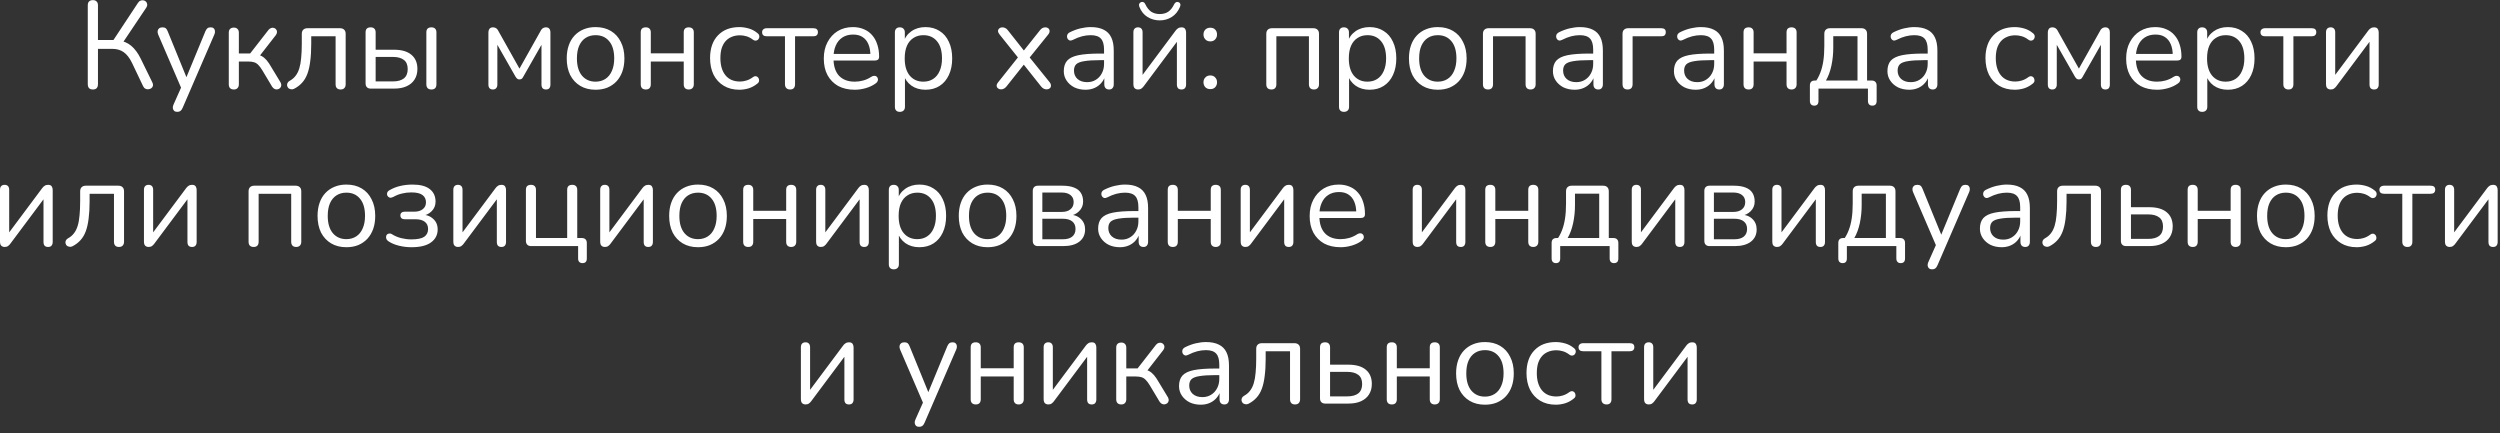 <?xml version="1.0" encoding="UTF-8"?> <svg xmlns="http://www.w3.org/2000/svg" width="381" height="66" viewBox="0 0 381 66" fill="none"><rect x="0" y="0" width="381" height="66" fill="#333333" stroke="none"/><path d="M14.153 13.638C13.901 13.638 13.705 13.569 13.566 13.43C13.44 13.278 13.377 13.076 13.377 12.823V0.815C13.377 0.549 13.44 0.354 13.566 0.227C13.705 0.089 13.901 0.019 14.153 0.019C14.406 0.019 14.595 0.089 14.721 0.227C14.86 0.354 14.93 0.549 14.93 0.815V6.099H17.544L17.089 6.402L21.029 0.436C21.142 0.259 21.275 0.145 21.427 0.095C21.578 0.032 21.73 0.019 21.881 0.057C22.033 0.082 22.159 0.152 22.26 0.265C22.361 0.366 22.418 0.499 22.43 0.663C22.456 0.815 22.412 0.979 22.298 1.156L18.604 6.668L18.017 6.156C18.788 6.245 19.444 6.516 19.987 6.971C20.53 7.425 21.004 8.057 21.408 8.865L23.207 12.539C23.308 12.741 23.34 12.925 23.302 13.089C23.264 13.24 23.182 13.36 23.056 13.448C22.929 13.537 22.784 13.588 22.62 13.6C22.468 13.625 22.317 13.6 22.165 13.524C22.014 13.448 21.894 13.316 21.805 13.127L20.12 9.585C19.741 8.814 19.311 8.265 18.832 7.937C18.364 7.608 17.784 7.444 17.089 7.444H14.93V12.823C14.93 13.076 14.867 13.278 14.74 13.43C14.614 13.569 14.418 13.638 14.153 13.638ZM26.999 17.047C26.809 17.047 26.658 16.997 26.544 16.896C26.431 16.795 26.361 16.656 26.336 16.479C26.323 16.315 26.355 16.145 26.431 15.968L27.738 13.032V13.695L24.101 5.247C24.025 5.058 24 4.881 24.025 4.717C24.05 4.552 24.126 4.42 24.252 4.319C24.379 4.218 24.555 4.167 24.783 4.167C24.985 4.167 25.143 4.211 25.256 4.3C25.37 4.388 25.471 4.546 25.559 4.773L28.666 12.388H28.154L31.299 4.773C31.4 4.546 31.507 4.388 31.621 4.3C31.734 4.211 31.898 4.167 32.113 4.167C32.315 4.167 32.467 4.218 32.568 4.319C32.681 4.42 32.745 4.552 32.757 4.717C32.782 4.868 32.757 5.039 32.681 5.228L27.832 16.441C27.731 16.669 27.618 16.826 27.491 16.915C27.378 17.003 27.214 17.047 26.999 17.047ZM35.644 13.638C35.392 13.638 35.196 13.569 35.057 13.43C34.931 13.291 34.867 13.095 34.867 12.842V5.001C34.867 4.736 34.931 4.54 35.057 4.414C35.196 4.275 35.392 4.205 35.644 4.205C35.884 4.205 36.067 4.275 36.193 4.414C36.332 4.54 36.402 4.736 36.402 5.001V8.145H38.125L40.929 4.546C41.055 4.395 41.194 4.3 41.345 4.262C41.497 4.211 41.636 4.211 41.762 4.262C41.901 4.3 42.008 4.376 42.084 4.489C42.172 4.59 42.217 4.717 42.217 4.868C42.217 5.02 42.16 5.177 42.046 5.342L39.376 8.77L38.94 8.278C39.293 8.315 39.603 8.404 39.868 8.543C40.133 8.682 40.386 8.89 40.626 9.168C40.865 9.446 41.124 9.831 41.402 10.323L42.766 12.577C42.854 12.754 42.886 12.912 42.861 13.051C42.848 13.19 42.785 13.316 42.671 13.43C42.558 13.531 42.425 13.594 42.273 13.619C42.135 13.644 41.996 13.625 41.857 13.562C41.718 13.499 41.592 13.385 41.478 13.221L39.982 10.721C39.767 10.367 39.565 10.096 39.376 9.907C39.186 9.704 38.971 9.566 38.731 9.49C38.492 9.414 38.195 9.376 37.841 9.376H36.402V12.842C36.402 13.095 36.332 13.291 36.193 13.43C36.067 13.569 35.884 13.638 35.644 13.638ZM51.903 13.638C51.663 13.638 51.473 13.569 51.334 13.43C51.208 13.291 51.145 13.095 51.145 12.842V5.531H47.432V6.705C47.432 7.69 47.382 8.562 47.281 9.319C47.193 10.064 47.047 10.708 46.845 11.251C46.643 11.794 46.372 12.249 46.031 12.615C45.703 12.981 45.292 13.291 44.8 13.543C44.636 13.619 44.478 13.638 44.326 13.6C44.175 13.575 44.048 13.518 43.947 13.43C43.859 13.329 43.796 13.209 43.758 13.07C43.733 12.931 43.752 12.792 43.815 12.653C43.878 12.514 43.992 12.4 44.156 12.312C44.522 12.11 44.819 11.857 45.046 11.554C45.286 11.251 45.475 10.873 45.614 10.418C45.753 9.963 45.848 9.433 45.898 8.827C45.961 8.208 45.993 7.482 45.993 6.649V5.171C45.993 4.881 46.069 4.666 46.22 4.527C46.372 4.376 46.587 4.3 46.864 4.3H51.808C52.086 4.3 52.3 4.376 52.452 4.527C52.603 4.666 52.679 4.881 52.679 5.171V12.842C52.679 13.095 52.61 13.291 52.471 13.43C52.345 13.569 52.155 13.638 51.903 13.638ZM56.51 13.505C56.257 13.505 56.061 13.436 55.922 13.297C55.783 13.158 55.714 12.962 55.714 12.71V4.944C55.714 4.679 55.777 4.483 55.904 4.357C56.042 4.23 56.238 4.167 56.491 4.167C56.731 4.167 56.914 4.23 57.04 4.357C57.179 4.483 57.248 4.679 57.248 4.944V7.577H60.033C61.207 7.577 62.097 7.836 62.703 8.353C63.309 8.858 63.613 9.578 63.613 10.513C63.613 11.131 63.467 11.668 63.177 12.123C62.899 12.565 62.495 12.906 61.965 13.146C61.447 13.385 60.803 13.505 60.033 13.505H56.51ZM57.248 12.407H59.881C60.601 12.407 61.157 12.255 61.548 11.952C61.939 11.636 62.135 11.163 62.135 10.532C62.135 9.888 61.939 9.42 61.548 9.13C61.157 8.827 60.601 8.675 59.881 8.675H57.248V12.407ZM65.734 13.638C65.494 13.638 65.305 13.569 65.166 13.43C65.04 13.291 64.976 13.095 64.976 12.842V4.944C64.976 4.679 65.04 4.483 65.166 4.357C65.305 4.23 65.494 4.167 65.734 4.167C65.987 4.167 66.176 4.23 66.302 4.357C66.441 4.483 66.511 4.679 66.511 4.944V12.842C66.511 13.373 66.252 13.638 65.734 13.638ZM75.115 13.638C74.901 13.638 74.73 13.575 74.604 13.448C74.49 13.31 74.433 13.127 74.433 12.899V4.982C74.433 4.805 74.459 4.66 74.509 4.546C74.56 4.42 74.635 4.325 74.737 4.262C74.838 4.199 74.964 4.167 75.115 4.167C75.267 4.167 75.393 4.193 75.494 4.243C75.595 4.281 75.684 4.344 75.759 4.432C75.835 4.508 75.898 4.603 75.949 4.717L79.169 10.456L82.389 4.717C82.439 4.603 82.502 4.508 82.578 4.432C82.654 4.344 82.742 4.281 82.843 4.243C82.944 4.193 83.064 4.167 83.203 4.167C83.431 4.167 83.601 4.237 83.715 4.376C83.828 4.502 83.885 4.704 83.885 4.982V12.899C83.885 13.127 83.828 13.31 83.715 13.448C83.601 13.575 83.431 13.638 83.203 13.638C82.989 13.638 82.818 13.575 82.692 13.448C82.578 13.31 82.521 13.127 82.521 12.899V6.061H82.957L79.718 11.744C79.668 11.845 79.598 11.933 79.51 12.009C79.421 12.072 79.308 12.104 79.169 12.104C79.017 12.104 78.897 12.066 78.809 11.99C78.733 11.914 78.664 11.832 78.6 11.744L75.362 6.061H75.797V12.899C75.797 13.127 75.734 13.31 75.608 13.448C75.494 13.575 75.33 13.638 75.115 13.638ZM90.764 13.676C89.868 13.676 89.091 13.48 88.434 13.089C87.778 12.697 87.266 12.148 86.9 11.441C86.547 10.721 86.37 9.875 86.37 8.903C86.37 8.17 86.471 7.514 86.673 6.933C86.875 6.339 87.172 5.834 87.563 5.417C87.955 5.001 88.416 4.685 88.946 4.47C89.489 4.243 90.095 4.129 90.764 4.129C91.661 4.129 92.438 4.325 93.094 4.717C93.751 5.108 94.256 5.664 94.609 6.383C94.976 7.091 95.159 7.93 95.159 8.903C95.159 9.635 95.058 10.292 94.856 10.873C94.654 11.453 94.357 11.959 93.965 12.388C93.574 12.805 93.107 13.127 92.564 13.354C92.033 13.569 91.434 13.676 90.764 13.676ZM90.764 12.445C91.332 12.445 91.831 12.306 92.261 12.028C92.69 11.75 93.018 11.346 93.246 10.816C93.486 10.285 93.606 9.648 93.606 8.903C93.606 7.754 93.347 6.876 92.829 6.27C92.324 5.664 91.636 5.361 90.764 5.361C90.183 5.361 89.678 5.499 89.249 5.777C88.832 6.042 88.504 6.44 88.264 6.971C88.037 7.488 87.923 8.132 87.923 8.903C87.923 10.039 88.182 10.917 88.7 11.536C89.217 12.142 89.906 12.445 90.764 12.445ZM98.424 13.638C98.172 13.638 97.976 13.569 97.837 13.43C97.711 13.291 97.648 13.095 97.648 12.842V4.944C97.648 4.679 97.711 4.483 97.837 4.357C97.976 4.23 98.172 4.167 98.424 4.167C98.664 4.167 98.847 4.23 98.974 4.357C99.112 4.483 99.182 4.679 99.182 4.944V8.126H104.201V4.944C104.201 4.679 104.265 4.483 104.391 4.357C104.53 4.23 104.719 4.167 104.959 4.167C105.199 4.167 105.388 4.23 105.527 4.357C105.666 4.483 105.736 4.679 105.736 4.944V12.842C105.736 13.095 105.666 13.291 105.527 13.43C105.388 13.569 105.199 13.638 104.959 13.638C104.719 13.638 104.53 13.569 104.391 13.43C104.265 13.291 104.201 13.095 104.201 12.842V9.376H99.182V12.842C99.182 13.095 99.119 13.291 98.993 13.43C98.866 13.569 98.677 13.638 98.424 13.638ZM112.686 13.676C111.764 13.676 110.968 13.474 110.299 13.07C109.63 12.666 109.112 12.104 108.746 11.384C108.392 10.652 108.215 9.805 108.215 8.846C108.215 8.113 108.316 7.457 108.518 6.876C108.72 6.295 109.017 5.803 109.409 5.398C109.8 4.982 110.267 4.666 110.81 4.451C111.366 4.237 111.991 4.129 112.686 4.129C113.14 4.129 113.614 4.199 114.106 4.338C114.599 4.477 115.047 4.717 115.451 5.058C115.577 5.146 115.659 5.253 115.697 5.38C115.735 5.506 115.735 5.632 115.697 5.758C115.659 5.872 115.596 5.973 115.508 6.061C115.419 6.137 115.306 6.181 115.167 6.194C115.041 6.207 114.908 6.162 114.769 6.061C114.441 5.809 114.106 5.632 113.765 5.531C113.424 5.43 113.096 5.38 112.78 5.38C112.288 5.38 111.858 5.462 111.492 5.626C111.126 5.777 110.817 5.998 110.564 6.289C110.312 6.579 110.116 6.939 109.977 7.368C109.851 7.798 109.788 8.296 109.788 8.865C109.788 9.963 110.046 10.835 110.564 11.479C111.082 12.11 111.821 12.426 112.78 12.426C113.096 12.426 113.418 12.375 113.746 12.274C114.087 12.173 114.428 11.996 114.769 11.744C114.908 11.643 115.041 11.599 115.167 11.611C115.293 11.624 115.4 11.674 115.489 11.763C115.577 11.838 115.634 11.94 115.659 12.066C115.697 12.192 115.697 12.318 115.659 12.445C115.621 12.558 115.539 12.659 115.413 12.748C115.009 13.076 114.567 13.316 114.087 13.467C113.607 13.606 113.14 13.676 112.686 13.676ZM120.407 13.638C120.167 13.638 119.978 13.569 119.839 13.43C119.7 13.291 119.63 13.095 119.63 12.842V5.531H116.865C116.385 5.531 116.145 5.323 116.145 4.906C116.145 4.717 116.208 4.571 116.335 4.47C116.461 4.357 116.638 4.3 116.865 4.3H123.949C124.416 4.3 124.65 4.502 124.65 4.906C124.65 5.108 124.587 5.266 124.461 5.38C124.347 5.481 124.176 5.531 123.949 5.531H121.165V12.842C121.165 13.095 121.102 13.291 120.975 13.43C120.862 13.569 120.672 13.638 120.407 13.638ZM130.264 13.676C129.292 13.676 128.452 13.486 127.745 13.108C127.05 12.716 126.507 12.167 126.116 11.46C125.737 10.753 125.547 9.907 125.547 8.922C125.547 7.962 125.737 7.128 126.116 6.421C126.495 5.702 127.012 5.14 127.669 4.736C128.338 4.331 129.108 4.129 129.98 4.129C130.598 4.129 131.154 4.237 131.647 4.451C132.139 4.653 132.556 4.95 132.897 5.342C133.25 5.733 133.515 6.207 133.692 6.762C133.882 7.318 133.976 7.943 133.976 8.637C133.976 8.839 133.92 8.991 133.806 9.092C133.692 9.18 133.528 9.225 133.313 9.225H126.722V8.221H132.954L132.65 8.467C132.65 7.785 132.549 7.211 132.347 6.743C132.145 6.263 131.849 5.897 131.457 5.645C131.078 5.392 130.598 5.266 130.018 5.266C129.374 5.266 128.824 5.417 128.37 5.72C127.928 6.011 127.593 6.421 127.366 6.952C127.139 7.469 127.025 8.076 127.025 8.77V8.884C127.025 10.045 127.303 10.929 127.858 11.536C128.427 12.142 129.228 12.445 130.264 12.445C130.693 12.445 131.116 12.388 131.533 12.274C131.962 12.161 132.379 11.971 132.783 11.706C132.96 11.592 133.118 11.542 133.257 11.554C133.408 11.554 133.528 11.599 133.616 11.687C133.705 11.763 133.762 11.864 133.787 11.99C133.825 12.104 133.812 12.23 133.749 12.369C133.699 12.508 133.591 12.628 133.427 12.729C133.01 13.032 132.518 13.265 131.95 13.43C131.381 13.594 130.819 13.676 130.264 13.676ZM137.139 17.047C136.887 17.047 136.697 16.978 136.571 16.839C136.445 16.713 136.382 16.523 136.382 16.271V4.944C136.382 4.691 136.445 4.502 136.571 4.376C136.697 4.237 136.881 4.167 137.12 4.167C137.373 4.167 137.562 4.237 137.689 4.376C137.828 4.502 137.897 4.691 137.897 4.944V6.743L137.689 6.478C137.891 5.758 138.289 5.19 138.882 4.773C139.488 4.344 140.208 4.129 141.041 4.129C141.862 4.129 142.576 4.325 143.182 4.717C143.8 5.095 144.274 5.645 144.602 6.364C144.943 7.072 145.114 7.918 145.114 8.903C145.114 9.875 144.943 10.721 144.602 11.441C144.274 12.148 143.807 12.697 143.201 13.089C142.595 13.48 141.875 13.676 141.041 13.676C140.208 13.676 139.494 13.467 138.901 13.051C138.307 12.621 137.903 12.053 137.689 11.346H137.916V16.271C137.916 16.523 137.847 16.713 137.708 16.839C137.569 16.978 137.379 17.047 137.139 17.047ZM140.719 12.445C141.3 12.445 141.799 12.306 142.216 12.028C142.645 11.75 142.973 11.346 143.201 10.816C143.441 10.285 143.561 9.648 143.561 8.903C143.561 7.754 143.302 6.876 142.784 6.27C142.279 5.664 141.591 5.361 140.719 5.361C140.151 5.361 139.652 5.499 139.223 5.777C138.794 6.042 138.459 6.44 138.219 6.971C137.992 7.488 137.878 8.132 137.878 8.903C137.878 10.039 138.137 10.917 138.655 11.536C139.172 12.142 139.861 12.445 140.719 12.445ZM152.531 13.619C152.367 13.619 152.222 13.569 152.095 13.467C151.969 13.367 151.9 13.234 151.887 13.07C151.887 12.893 151.969 12.71 152.133 12.52L155.448 8.353V9.149L152.341 5.266C152.177 5.064 152.095 4.881 152.095 4.717C152.108 4.552 152.177 4.42 152.304 4.319C152.43 4.218 152.575 4.167 152.739 4.167C152.929 4.167 153.087 4.205 153.213 4.281C153.352 4.344 153.478 4.451 153.592 4.603L156.3 8.031H155.77L158.497 4.603C158.611 4.451 158.731 4.344 158.857 4.281C158.984 4.205 159.141 4.167 159.331 4.167C159.508 4.167 159.653 4.218 159.767 4.319C159.893 4.42 159.956 4.559 159.956 4.736C159.969 4.9 159.893 5.083 159.729 5.285L156.641 9.111V8.41L159.956 12.52C160.107 12.71 160.177 12.893 160.164 13.07C160.164 13.234 160.101 13.367 159.975 13.467C159.849 13.569 159.697 13.619 159.52 13.619C159.343 13.619 159.186 13.581 159.047 13.505C158.92 13.442 158.794 13.335 158.668 13.183L155.751 9.509H156.3L153.383 13.183C153.27 13.322 153.143 13.43 153.004 13.505C152.878 13.581 152.72 13.619 152.531 13.619ZM165.435 13.676C164.804 13.676 164.236 13.556 163.73 13.316C163.238 13.063 162.846 12.723 162.556 12.293C162.266 11.864 162.12 11.384 162.12 10.854C162.12 10.172 162.291 9.635 162.632 9.244C162.985 8.852 163.56 8.574 164.355 8.41C165.164 8.246 166.262 8.164 167.651 8.164H168.504V9.168H167.67C166.647 9.168 165.839 9.218 165.246 9.319C164.665 9.408 164.254 9.566 164.015 9.793C163.787 10.02 163.674 10.342 163.674 10.759C163.674 11.277 163.85 11.7 164.204 12.028C164.57 12.356 165.063 12.52 165.681 12.52C166.186 12.52 166.628 12.4 167.007 12.161C167.399 11.921 167.702 11.592 167.916 11.176C168.144 10.759 168.257 10.279 168.257 9.736V7.577C168.257 6.794 168.1 6.232 167.784 5.891C167.468 5.537 166.95 5.361 166.231 5.361C165.789 5.361 165.347 5.417 164.905 5.531C164.463 5.645 163.996 5.828 163.503 6.08C163.326 6.169 163.175 6.2 163.049 6.175C162.922 6.137 162.821 6.068 162.745 5.967C162.67 5.866 162.626 5.752 162.613 5.626C162.6 5.487 162.626 5.354 162.689 5.228C162.764 5.102 162.878 5.001 163.03 4.925C163.585 4.647 164.135 4.445 164.677 4.319C165.22 4.193 165.738 4.129 166.231 4.129C167.026 4.129 167.683 4.262 168.201 4.527C168.718 4.78 169.103 5.171 169.356 5.702C169.609 6.219 169.735 6.889 169.735 7.709V12.842C169.735 13.095 169.672 13.291 169.545 13.43C169.432 13.569 169.261 13.638 169.034 13.638C168.794 13.638 168.611 13.569 168.485 13.43C168.358 13.291 168.295 13.095 168.295 12.842V11.365H168.466C168.365 11.845 168.169 12.255 167.879 12.596C167.601 12.937 167.254 13.202 166.837 13.392C166.42 13.581 165.953 13.676 165.435 13.676ZM173.43 13.638C173.291 13.638 173.164 13.606 173.051 13.543C172.95 13.493 172.868 13.404 172.805 13.278C172.754 13.152 172.729 12.994 172.729 12.805V4.925C172.729 4.672 172.792 4.483 172.918 4.357C173.044 4.23 173.215 4.167 173.43 4.167C173.657 4.167 173.827 4.23 173.941 4.357C174.067 4.483 174.13 4.672 174.13 4.925V12.047H173.657L179.169 4.66C179.27 4.521 179.39 4.407 179.529 4.319C179.668 4.218 179.844 4.167 180.059 4.167C180.211 4.167 180.337 4.193 180.438 4.243C180.539 4.294 180.615 4.382 180.665 4.508C180.728 4.622 180.76 4.78 180.76 4.982V12.88C180.76 13.12 180.697 13.31 180.57 13.448C180.457 13.575 180.286 13.638 180.059 13.638C179.832 13.638 179.655 13.575 179.529 13.448C179.415 13.31 179.358 13.12 179.358 12.88V5.739H179.832L174.301 13.146C174.212 13.272 174.099 13.385 173.96 13.486C173.834 13.588 173.657 13.638 173.43 13.638ZM176.744 3.107C176.075 3.107 175.456 2.936 174.888 2.595C174.332 2.254 173.916 1.736 173.638 1.042C173.575 0.853 173.568 0.701 173.619 0.587C173.67 0.461 173.764 0.373 173.903 0.322C174.042 0.272 174.168 0.278 174.282 0.341C174.396 0.392 174.49 0.505 174.566 0.682C174.793 1.162 175.084 1.528 175.437 1.781C175.804 2.021 176.239 2.141 176.744 2.141C177.262 2.141 177.698 2.021 178.051 1.781C178.405 1.528 178.695 1.162 178.923 0.682C179.011 0.505 179.112 0.392 179.226 0.341C179.339 0.278 179.459 0.272 179.586 0.322C179.737 0.373 179.832 0.461 179.87 0.587C179.92 0.701 179.908 0.853 179.832 1.042C179.541 1.736 179.118 2.254 178.563 2.595C178.02 2.936 177.414 3.107 176.744 3.107ZM184.453 13.581C184.137 13.581 183.885 13.486 183.696 13.297C183.506 13.095 183.411 12.842 183.411 12.539C183.411 12.236 183.506 11.99 183.696 11.801C183.885 11.599 184.137 11.498 184.453 11.498C184.769 11.498 185.015 11.599 185.192 11.801C185.381 11.99 185.476 12.236 185.476 12.539C185.476 12.842 185.381 13.095 185.192 13.297C185.015 13.486 184.769 13.581 184.453 13.581ZM184.453 6.308C184.137 6.308 183.885 6.207 183.696 6.005C183.506 5.803 183.411 5.556 183.411 5.266C183.411 4.95 183.506 4.698 183.696 4.508C183.885 4.319 184.137 4.224 184.453 4.224C184.769 4.224 185.015 4.319 185.192 4.508C185.381 4.698 185.476 4.95 185.476 5.266C185.476 5.556 185.381 5.803 185.192 6.005C185.015 6.207 184.769 6.308 184.453 6.308ZM193.76 13.638C193.507 13.638 193.312 13.569 193.173 13.43C193.047 13.291 192.983 13.095 192.983 12.842V5.171C192.983 4.881 193.059 4.666 193.211 4.527C193.362 4.376 193.577 4.3 193.855 4.3H200.143C200.421 4.3 200.636 4.376 200.787 4.527C200.939 4.666 201.015 4.881 201.015 5.171V12.842C201.015 13.095 200.945 13.291 200.806 13.43C200.667 13.569 200.478 13.638 200.238 13.638C199.998 13.638 199.809 13.569 199.67 13.43C199.543 13.291 199.48 13.095 199.48 12.842V5.531H194.518V12.842C194.518 13.095 194.455 13.291 194.328 13.43C194.202 13.569 194.013 13.638 193.76 13.638ZM204.822 17.047C204.569 17.047 204.38 16.978 204.253 16.839C204.127 16.713 204.064 16.523 204.064 16.271V4.944C204.064 4.691 204.127 4.502 204.253 4.376C204.38 4.237 204.563 4.167 204.803 4.167C205.055 4.167 205.245 4.237 205.371 4.376C205.51 4.502 205.579 4.691 205.579 4.944V6.743L205.371 6.478C205.573 5.758 205.971 5.19 206.564 4.773C207.17 4.344 207.89 4.129 208.723 4.129C209.544 4.129 210.258 4.325 210.864 4.717C211.483 5.095 211.956 5.645 212.284 6.364C212.625 7.072 212.796 7.918 212.796 8.903C212.796 9.875 212.625 10.721 212.284 11.441C211.956 12.148 211.489 12.697 210.883 13.089C210.277 13.48 209.557 13.676 208.723 13.676C207.89 13.676 207.177 13.467 206.583 13.051C205.99 12.621 205.585 12.053 205.371 11.346H205.598V16.271C205.598 16.523 205.529 16.713 205.39 16.839C205.251 16.978 205.061 17.047 204.822 17.047ZM208.401 12.445C208.982 12.445 209.481 12.306 209.898 12.028C210.327 11.75 210.655 11.346 210.883 10.816C211.123 10.285 211.243 9.648 211.243 8.903C211.243 7.754 210.984 6.876 210.466 6.27C209.961 5.664 209.273 5.361 208.401 5.361C207.833 5.361 207.334 5.499 206.905 5.777C206.476 6.042 206.141 6.44 205.901 6.971C205.674 7.488 205.56 8.132 205.56 8.903C205.56 10.039 205.819 10.917 206.337 11.536C206.855 12.142 207.543 12.445 208.401 12.445ZM219.118 13.676C218.221 13.676 217.445 13.48 216.788 13.089C216.131 12.697 215.62 12.148 215.254 11.441C214.9 10.721 214.724 9.875 214.724 8.903C214.724 8.17 214.825 7.514 215.027 6.933C215.229 6.339 215.525 5.834 215.917 5.417C216.308 5.001 216.769 4.685 217.3 4.47C217.843 4.243 218.449 4.129 219.118 4.129C220.014 4.129 220.791 4.325 221.448 4.717C222.104 5.108 222.609 5.664 222.963 6.383C223.329 7.091 223.512 7.93 223.512 8.903C223.512 9.635 223.411 10.292 223.209 10.873C223.007 11.453 222.71 11.959 222.319 12.388C221.928 12.805 221.46 13.127 220.917 13.354C220.387 13.569 219.787 13.676 219.118 13.676ZM219.118 12.445C219.686 12.445 220.185 12.306 220.614 12.028C221.044 11.75 221.372 11.346 221.599 10.816C221.839 10.285 221.959 9.648 221.959 8.903C221.959 7.754 221.7 6.876 221.183 6.27C220.677 5.664 219.989 5.361 219.118 5.361C218.537 5.361 218.032 5.499 217.603 5.777C217.186 6.042 216.858 6.44 216.618 6.971C216.39 7.488 216.277 8.132 216.277 8.903C216.277 10.039 216.536 10.917 217.053 11.536C217.571 12.142 218.259 12.445 219.118 12.445ZM226.778 13.638C226.525 13.638 226.33 13.569 226.191 13.43C226.064 13.291 226.001 13.095 226.001 12.842V5.171C226.001 4.881 226.077 4.666 226.229 4.527C226.38 4.376 226.595 4.3 226.873 4.3H233.161C233.439 4.3 233.654 4.376 233.805 4.527C233.957 4.666 234.032 4.881 234.032 5.171V12.842C234.032 13.095 233.963 13.291 233.824 13.43C233.685 13.569 233.496 13.638 233.256 13.638C233.016 13.638 232.827 13.569 232.688 13.43C232.561 13.291 232.498 13.095 232.498 12.842V5.531H227.536V12.842C227.536 13.095 227.472 13.291 227.346 13.43C227.22 13.569 227.03 13.638 226.778 13.638ZM239.98 13.676C239.348 13.676 238.78 13.556 238.275 13.316C237.783 13.063 237.391 12.723 237.101 12.293C236.81 11.864 236.665 11.384 236.665 10.854C236.665 10.172 236.835 9.635 237.176 9.244C237.53 8.852 238.105 8.574 238.9 8.41C239.708 8.246 240.807 8.164 242.196 8.164H243.048V9.168H242.215C241.192 9.168 240.384 9.218 239.79 9.319C239.209 9.408 238.799 9.566 238.559 9.793C238.332 10.02 238.218 10.342 238.218 10.759C238.218 11.277 238.395 11.7 238.749 12.028C239.115 12.356 239.607 12.52 240.226 12.52C240.731 12.52 241.173 12.4 241.552 12.161C241.943 11.921 242.246 11.592 242.461 11.176C242.688 10.759 242.802 10.279 242.802 9.736V7.577C242.802 6.794 242.644 6.232 242.328 5.891C242.013 5.537 241.495 5.361 240.775 5.361C240.333 5.361 239.891 5.417 239.449 5.531C239.007 5.645 238.54 5.828 238.048 6.08C237.871 6.169 237.719 6.2 237.593 6.175C237.467 6.137 237.366 6.068 237.29 5.967C237.214 5.866 237.17 5.752 237.158 5.626C237.145 5.487 237.17 5.354 237.233 5.228C237.309 5.102 237.423 5.001 237.574 4.925C238.13 4.647 238.679 4.445 239.222 4.319C239.765 4.193 240.283 4.129 240.775 4.129C241.571 4.129 242.227 4.262 242.745 4.527C243.263 4.78 243.648 5.171 243.901 5.702C244.153 6.219 244.279 6.889 244.279 7.709V12.842C244.279 13.095 244.216 13.291 244.09 13.43C243.976 13.569 243.806 13.638 243.579 13.638C243.339 13.638 243.156 13.569 243.029 13.43C242.903 13.291 242.84 13.095 242.84 12.842V11.365H243.01C242.909 11.845 242.714 12.255 242.423 12.596C242.145 12.937 241.798 13.202 241.381 13.392C240.965 13.581 240.497 13.676 239.98 13.676ZM248.05 13.638C247.797 13.638 247.602 13.569 247.463 13.43C247.337 13.278 247.273 13.07 247.273 12.805V5.171C247.273 4.881 247.349 4.666 247.501 4.527C247.652 4.376 247.867 4.3 248.145 4.3H253.164C253.404 4.3 253.581 4.35 253.694 4.451C253.808 4.552 253.865 4.704 253.865 4.906C253.865 5.108 253.808 5.266 253.694 5.38C253.581 5.481 253.404 5.531 253.164 5.531H248.808V12.805C248.808 13.36 248.555 13.638 248.05 13.638ZM258.422 13.676C257.79 13.676 257.222 13.556 256.717 13.316C256.225 13.063 255.833 12.723 255.543 12.293C255.252 11.864 255.107 11.384 255.107 10.854C255.107 10.172 255.277 9.635 255.618 9.244C255.972 8.852 256.547 8.574 257.342 8.41C258.15 8.246 259.249 8.164 260.638 8.164H261.49V9.168H260.657C259.634 9.168 258.826 9.218 258.232 9.319C257.651 9.408 257.241 9.566 257.001 9.793C256.774 10.02 256.66 10.342 256.66 10.759C256.66 11.277 256.837 11.7 257.191 12.028C257.557 12.356 258.049 12.52 258.668 12.52C259.173 12.52 259.615 12.4 259.994 12.161C260.385 11.921 260.688 11.592 260.903 11.176C261.13 10.759 261.244 10.279 261.244 9.736V7.577C261.244 6.794 261.086 6.232 260.77 5.891C260.455 5.537 259.937 5.361 259.217 5.361C258.775 5.361 258.333 5.417 257.891 5.531C257.449 5.645 256.982 5.828 256.49 6.08C256.313 6.169 256.161 6.2 256.035 6.175C255.909 6.137 255.808 6.068 255.732 5.967C255.656 5.866 255.612 5.752 255.599 5.626C255.587 5.487 255.612 5.354 255.675 5.228C255.751 5.102 255.865 5.001 256.016 4.925C256.572 4.647 257.121 4.445 257.664 4.319C258.207 4.193 258.725 4.129 259.217 4.129C260.013 4.129 260.669 4.262 261.187 4.527C261.705 4.78 262.09 5.171 262.343 5.702C262.595 6.219 262.721 6.889 262.721 7.709V12.842C262.721 13.095 262.658 13.291 262.532 13.43C262.418 13.569 262.248 13.638 262.021 13.638C261.781 13.638 261.598 13.569 261.471 13.43C261.345 13.291 261.282 13.095 261.282 12.842V11.365H261.452C261.351 11.845 261.156 12.255 260.865 12.596C260.587 12.937 260.24 13.202 259.823 13.392C259.407 13.581 258.939 13.676 258.422 13.676ZM266.492 13.638C266.239 13.638 266.044 13.569 265.905 13.43C265.778 13.291 265.715 13.095 265.715 12.842V4.944C265.715 4.679 265.778 4.483 265.905 4.357C266.044 4.23 266.239 4.167 266.492 4.167C266.732 4.167 266.915 4.23 267.041 4.357C267.18 4.483 267.25 4.679 267.25 4.944V8.126H272.269V4.944C272.269 4.679 272.332 4.483 272.458 4.357C272.597 4.23 272.787 4.167 273.027 4.167C273.267 4.167 273.456 4.23 273.595 4.357C273.734 4.483 273.803 4.679 273.803 4.944V12.842C273.803 13.095 273.734 13.291 273.595 13.43C273.456 13.569 273.267 13.638 273.027 13.638C272.787 13.638 272.597 13.569 272.458 13.43C272.332 13.291 272.269 13.095 272.269 12.842V9.376H267.25V12.842C267.25 13.095 267.186 13.291 267.06 13.43C266.934 13.569 266.744 13.638 266.492 13.638ZM276.491 16.1C276.277 16.1 276.112 16.037 275.999 15.911C275.885 15.785 275.828 15.608 275.828 15.381V13.032C275.828 12.527 276.081 12.274 276.586 12.274H277.495L276.586 12.596C276.927 12.142 277.198 11.649 277.401 11.119C277.615 10.576 277.773 9.97 277.874 9.3C277.975 8.631 278.026 7.867 278.026 7.008V5.171C278.026 4.881 278.101 4.666 278.253 4.527C278.404 4.376 278.619 4.3 278.897 4.3H283.67C283.961 4.3 284.175 4.376 284.314 4.527C284.466 4.666 284.541 4.881 284.541 5.171V12.975L283.841 12.274H285.242C285.482 12.274 285.665 12.337 285.792 12.464C285.93 12.59 286 12.779 286 13.032V15.381C286 15.86 285.779 16.1 285.337 16.1C285.122 16.1 284.958 16.037 284.844 15.911C284.731 15.785 284.674 15.608 284.674 15.381V13.505H277.135V15.381C277.135 15.86 276.921 16.1 276.491 16.1ZM278.272 12.274H283.083V5.512H279.389V7.274C279.389 8.221 279.295 9.136 279.105 10.02C278.916 10.892 278.638 11.643 278.272 12.274ZM290.959 13.676C290.327 13.676 289.759 13.556 289.254 13.316C288.761 13.063 288.37 12.723 288.08 12.293C287.789 11.864 287.644 11.384 287.644 10.854C287.644 10.172 287.814 9.635 288.155 9.244C288.509 8.852 289.083 8.574 289.879 8.41C290.687 8.246 291.786 8.164 293.175 8.164H294.027V9.168H293.194C292.171 9.168 291.363 9.218 290.769 9.319C290.188 9.408 289.778 9.566 289.538 9.793C289.311 10.02 289.197 10.342 289.197 10.759C289.197 11.277 289.374 11.7 289.727 12.028C290.094 12.356 290.586 12.52 291.205 12.52C291.71 12.52 292.152 12.4 292.531 12.161C292.922 11.921 293.225 11.592 293.44 11.176C293.667 10.759 293.781 10.279 293.781 9.736V7.577C293.781 6.794 293.623 6.232 293.307 5.891C292.992 5.537 292.474 5.361 291.754 5.361C291.312 5.361 290.87 5.417 290.428 5.531C289.986 5.645 289.519 5.828 289.027 6.08C288.85 6.169 288.698 6.2 288.572 6.175C288.446 6.137 288.345 6.068 288.269 5.967C288.193 5.866 288.149 5.752 288.136 5.626C288.124 5.487 288.149 5.354 288.212 5.228C288.288 5.102 288.402 5.001 288.553 4.925C289.109 4.647 289.658 4.445 290.201 4.319C290.744 4.193 291.262 4.129 291.754 4.129C292.55 4.129 293.206 4.262 293.724 4.527C294.242 4.78 294.627 5.171 294.88 5.702C295.132 6.219 295.258 6.889 295.258 7.709V12.842C295.258 13.095 295.195 13.291 295.069 13.43C294.955 13.569 294.785 13.638 294.558 13.638C294.318 13.638 294.134 13.569 294.008 13.43C293.882 13.291 293.819 13.095 293.819 12.842V11.365H293.989C293.888 11.845 293.693 12.255 293.402 12.596C293.124 12.937 292.777 13.202 292.36 13.392C291.944 13.581 291.476 13.676 290.959 13.676ZM307.056 13.676C306.135 13.676 305.339 13.474 304.67 13.07C304.001 12.666 303.483 12.104 303.117 11.384C302.763 10.652 302.586 9.805 302.586 8.846C302.586 8.113 302.687 7.457 302.889 6.876C303.091 6.295 303.388 5.803 303.78 5.398C304.171 4.982 304.638 4.666 305.181 4.451C305.737 4.237 306.362 4.129 307.056 4.129C307.511 4.129 307.985 4.199 308.477 4.338C308.97 4.477 309.418 4.717 309.822 5.058C309.948 5.146 310.03 5.253 310.068 5.38C310.106 5.506 310.106 5.632 310.068 5.758C310.03 5.872 309.967 5.973 309.879 6.061C309.79 6.137 309.677 6.181 309.538 6.194C309.412 6.207 309.279 6.162 309.14 6.061C308.812 5.809 308.477 5.632 308.136 5.531C307.795 5.43 307.467 5.38 307.151 5.38C306.659 5.38 306.229 5.462 305.863 5.626C305.497 5.777 305.188 5.998 304.935 6.289C304.682 6.579 304.487 6.939 304.348 7.368C304.222 7.798 304.158 8.296 304.158 8.865C304.158 9.963 304.417 10.835 304.935 11.479C305.453 12.11 306.191 12.426 307.151 12.426C307.467 12.426 307.789 12.375 308.117 12.274C308.458 12.173 308.799 11.996 309.14 11.744C309.279 11.643 309.412 11.599 309.538 11.611C309.664 11.624 309.771 11.674 309.86 11.763C309.948 11.838 310.005 11.94 310.03 12.066C310.068 12.192 310.068 12.318 310.03 12.445C309.992 12.558 309.91 12.659 309.784 12.748C309.38 13.076 308.938 13.316 308.458 13.467C307.978 13.606 307.511 13.676 307.056 13.676ZM312.77 13.638C312.556 13.638 312.385 13.575 312.259 13.448C312.145 13.31 312.088 13.127 312.088 12.899V4.982C312.088 4.805 312.114 4.66 312.164 4.546C312.215 4.42 312.29 4.325 312.391 4.262C312.492 4.199 312.619 4.167 312.77 4.167C312.922 4.167 313.048 4.193 313.149 4.243C313.25 4.281 313.338 4.344 313.414 4.432C313.49 4.508 313.553 4.603 313.604 4.717L316.824 10.456L320.044 4.717C320.094 4.603 320.157 4.508 320.233 4.432C320.309 4.344 320.397 4.281 320.498 4.243C320.599 4.193 320.719 4.167 320.858 4.167C321.086 4.167 321.256 4.237 321.37 4.376C321.483 4.502 321.54 4.704 321.54 4.982V12.899C321.54 13.127 321.483 13.31 321.37 13.448C321.256 13.575 321.086 13.638 320.858 13.638C320.644 13.638 320.473 13.575 320.347 13.448C320.233 13.31 320.176 13.127 320.176 12.899V6.061H320.612L317.373 11.744C317.322 11.845 317.253 11.933 317.165 12.009C317.076 12.072 316.963 12.104 316.824 12.104C316.672 12.104 316.552 12.066 316.464 11.99C316.388 11.914 316.319 11.832 316.255 11.744L313.016 6.061H313.452V12.899C313.452 13.127 313.389 13.31 313.263 13.448C313.149 13.575 312.985 13.638 312.77 13.638ZM328.741 13.676C327.769 13.676 326.929 13.486 326.222 13.108C325.527 12.716 324.984 12.167 324.593 11.46C324.214 10.753 324.025 9.907 324.025 8.922C324.025 7.962 324.214 7.128 324.593 6.421C324.972 5.702 325.49 5.14 326.146 4.736C326.815 4.331 327.586 4.129 328.457 4.129C329.076 4.129 329.631 4.237 330.124 4.451C330.616 4.653 331.033 4.95 331.374 5.342C331.728 5.733 331.993 6.207 332.17 6.762C332.359 7.318 332.454 7.943 332.454 8.637C332.454 8.839 332.397 8.991 332.283 9.092C332.17 9.18 332.005 9.225 331.791 9.225H325.199V8.221H331.431L331.128 8.467C331.128 7.785 331.027 7.211 330.825 6.743C330.623 6.263 330.326 5.897 329.934 5.645C329.556 5.392 329.076 5.266 328.495 5.266C327.851 5.266 327.302 5.417 326.847 5.72C326.405 6.011 326.07 6.421 325.843 6.952C325.616 7.469 325.502 8.076 325.502 8.77V8.884C325.502 10.045 325.78 10.929 326.336 11.536C326.904 12.142 327.706 12.445 328.741 12.445C329.171 12.445 329.594 12.388 330.01 12.274C330.44 12.161 330.856 11.971 331.26 11.706C331.437 11.592 331.595 11.542 331.734 11.554C331.885 11.554 332.005 11.599 332.094 11.687C332.182 11.763 332.239 11.864 332.264 11.99C332.302 12.104 332.29 12.23 332.226 12.369C332.176 12.508 332.069 12.628 331.904 12.729C331.488 13.032 330.995 13.265 330.427 13.43C329.859 13.594 329.297 13.676 328.741 13.676ZM335.617 17.047C335.364 17.047 335.175 16.978 335.049 16.839C334.922 16.713 334.859 16.523 334.859 16.271V4.944C334.859 4.691 334.922 4.502 335.049 4.376C335.175 4.237 335.358 4.167 335.598 4.167C335.85 4.167 336.04 4.237 336.166 4.376C336.305 4.502 336.374 4.691 336.374 4.944V6.743L336.166 6.478C336.368 5.758 336.766 5.19 337.359 4.773C337.966 4.344 338.685 4.129 339.519 4.129C340.34 4.129 341.053 4.325 341.659 4.717C342.278 5.095 342.751 5.645 343.08 6.364C343.421 7.072 343.591 7.918 343.591 8.903C343.591 9.875 343.421 10.721 343.08 11.441C342.751 12.148 342.284 12.697 341.678 13.089C341.072 13.48 340.352 13.676 339.519 13.676C338.685 13.676 337.972 13.467 337.378 13.051C336.785 12.621 336.381 12.053 336.166 11.346H336.393V16.271C336.393 16.523 336.324 16.713 336.185 16.839C336.046 16.978 335.857 17.047 335.617 17.047ZM339.197 12.445C339.778 12.445 340.276 12.306 340.693 12.028C341.122 11.75 341.451 11.346 341.678 10.816C341.918 10.285 342.038 9.648 342.038 8.903C342.038 7.754 341.779 6.876 341.261 6.27C340.756 5.664 340.068 5.361 339.197 5.361C338.628 5.361 338.13 5.499 337.7 5.777C337.271 6.042 336.936 6.44 336.696 6.971C336.469 7.488 336.356 8.132 336.356 8.903C336.356 10.039 336.614 10.917 337.132 11.536C337.65 12.142 338.338 12.445 339.197 12.445ZM348.758 13.638C348.518 13.638 348.328 13.569 348.19 13.43C348.051 13.291 347.981 13.095 347.981 12.842V5.531H345.216C344.736 5.531 344.496 5.323 344.496 4.906C344.496 4.717 344.559 4.571 344.685 4.47C344.812 4.357 344.988 4.3 345.216 4.3H352.3C352.767 4.3 353.001 4.502 353.001 4.906C353.001 5.108 352.938 5.266 352.811 5.38C352.698 5.481 352.527 5.531 352.3 5.531H349.515V12.842C349.515 13.095 349.452 13.291 349.326 13.43C349.212 13.569 349.023 13.638 348.758 13.638ZM355.185 13.638C355.046 13.638 354.92 13.606 354.806 13.543C354.705 13.493 354.623 13.404 354.56 13.278C354.51 13.152 354.484 12.994 354.484 12.805V4.925C354.484 4.672 354.548 4.483 354.674 4.357C354.8 4.23 354.971 4.167 355.185 4.167C355.413 4.167 355.583 4.23 355.697 4.357C355.823 4.483 355.886 4.672 355.886 4.925V12.047H355.413L360.924 4.66C361.026 4.521 361.145 4.407 361.284 4.319C361.423 4.218 361.6 4.167 361.815 4.167C361.966 4.167 362.093 4.193 362.194 4.243C362.295 4.294 362.37 4.382 362.421 4.508C362.484 4.622 362.516 4.78 362.516 4.982V12.88C362.516 13.12 362.452 13.31 362.326 13.448C362.213 13.575 362.042 13.638 361.815 13.638C361.587 13.638 361.411 13.575 361.284 13.448C361.171 13.31 361.114 13.12 361.114 12.88V5.739H361.587L356.057 13.146C355.968 13.272 355.855 13.385 355.716 13.486C355.589 13.588 355.413 13.638 355.185 13.638ZM0.701 37.638C0.562 37.638 0.435 37.606 0.322 37.543C0.221 37.493 0.139 37.404 0.076 37.278C0.025 37.152 -0 36.994 -0 36.804V28.925C-0 28.672 0.063 28.483 0.189 28.357C0.315 28.23 0.486 28.167 0.701 28.167C0.928 28.167 1.098 28.23 1.212 28.357C1.338 28.483 1.401 28.672 1.401 28.925V36.047H0.928L6.44 28.66C6.541 28.521 6.661 28.407 6.8 28.319C6.939 28.218 7.115 28.167 7.33 28.167C7.482 28.167 7.608 28.192 7.709 28.243C7.81 28.294 7.886 28.382 7.936 28.508C7.999 28.622 8.031 28.78 8.031 28.982V36.88C8.031 37.12 7.968 37.31 7.842 37.449C7.728 37.575 7.557 37.638 7.33 37.638C7.103 37.638 6.926 37.575 6.8 37.449C6.686 37.31 6.629 37.12 6.629 36.88V29.739H7.103L1.572 37.145C1.484 37.272 1.37 37.385 1.231 37.486C1.105 37.587 0.928 37.638 0.701 37.638ZM18.126 37.638C17.887 37.638 17.697 37.569 17.558 37.43C17.432 37.291 17.369 37.095 17.369 36.842V29.531H13.656V30.705C13.656 31.69 13.606 32.562 13.505 33.319C13.416 34.064 13.271 34.708 13.069 35.251C12.867 35.794 12.595 36.249 12.255 36.615C11.926 36.981 11.516 37.291 11.023 37.543C10.859 37.619 10.701 37.638 10.55 37.6C10.398 37.575 10.272 37.518 10.171 37.43C10.083 37.329 10.02 37.209 9.982 37.07C9.956 36.931 9.975 36.792 10.038 36.653C10.102 36.514 10.215 36.401 10.379 36.312C10.746 36.11 11.042 35.858 11.27 35.554C11.509 35.251 11.699 34.873 11.838 34.418C11.977 33.963 12.072 33.433 12.122 32.827C12.185 32.208 12.217 31.482 12.217 30.649V29.171C12.217 28.881 12.293 28.666 12.444 28.527C12.595 28.376 12.81 28.3 13.088 28.3H18.032C18.309 28.3 18.524 28.376 18.676 28.527C18.827 28.666 18.903 28.881 18.903 29.171V36.842C18.903 37.095 18.834 37.291 18.695 37.43C18.568 37.569 18.379 37.638 18.126 37.638ZM22.639 37.638C22.5 37.638 22.373 37.606 22.26 37.543C22.159 37.493 22.077 37.404 22.014 37.278C21.963 37.152 21.938 36.994 21.938 36.804V28.925C21.938 28.672 22.001 28.483 22.127 28.357C22.253 28.23 22.424 28.167 22.639 28.167C22.866 28.167 23.036 28.23 23.15 28.357C23.276 28.483 23.339 28.672 23.339 28.925V36.047H22.866L28.378 28.66C28.479 28.521 28.599 28.407 28.738 28.319C28.877 28.218 29.053 28.167 29.268 28.167C29.42 28.167 29.546 28.192 29.647 28.243C29.748 28.294 29.824 28.382 29.874 28.508C29.937 28.622 29.969 28.78 29.969 28.982V36.88C29.969 37.12 29.906 37.31 29.779 37.449C29.666 37.575 29.495 37.638 29.268 37.638C29.041 37.638 28.864 37.575 28.738 37.449C28.624 37.31 28.567 37.12 28.567 36.88V29.739H29.041L23.51 37.145C23.422 37.272 23.308 37.385 23.169 37.486C23.043 37.587 22.866 37.638 22.639 37.638ZM38.659 37.638C38.407 37.638 38.211 37.569 38.072 37.43C37.946 37.291 37.883 37.095 37.883 36.842V29.171C37.883 28.881 37.958 28.666 38.11 28.527C38.261 28.376 38.476 28.3 38.754 28.3H45.042C45.32 28.3 45.535 28.376 45.686 28.527C45.838 28.666 45.914 28.881 45.914 29.171V36.842C45.914 37.095 45.844 37.291 45.705 37.43C45.566 37.569 45.377 37.638 45.137 37.638C44.897 37.638 44.708 37.569 44.569 37.43C44.443 37.291 44.379 37.095 44.379 36.842V29.531H39.417V36.842C39.417 37.095 39.354 37.291 39.227 37.43C39.101 37.569 38.912 37.638 38.659 37.638ZM52.789 37.676C51.892 37.676 51.116 37.48 50.459 37.089C49.803 36.697 49.291 36.148 48.925 35.441C48.572 34.721 48.395 33.875 48.395 32.903C48.395 32.17 48.496 31.514 48.698 30.933C48.9 30.339 49.197 29.834 49.588 29.417C49.98 29.001 50.44 28.685 50.971 28.47C51.514 28.243 52.12 28.129 52.789 28.129C53.686 28.129 54.462 28.325 55.119 28.717C55.776 29.108 56.281 29.664 56.634 30.383C57 31.091 57.184 31.93 57.184 32.903C57.184 33.635 57.083 34.292 56.88 34.873C56.678 35.453 56.382 35.959 55.99 36.388C55.599 36.804 55.132 37.127 54.589 37.354C54.058 37.569 53.458 37.676 52.789 37.676ZM52.789 36.445C53.357 36.445 53.856 36.306 54.285 36.028C54.715 35.75 55.043 35.346 55.27 34.816C55.51 34.285 55.63 33.648 55.63 32.903C55.63 31.753 55.371 30.876 54.854 30.27C54.349 29.664 53.66 29.361 52.789 29.361C52.208 29.361 51.703 29.5 51.274 29.777C50.857 30.043 50.529 30.44 50.289 30.971C50.062 31.488 49.948 32.132 49.948 32.903C49.948 34.039 50.207 34.917 50.724 35.535C51.242 36.142 51.93 36.445 52.789 36.445ZM62.722 37.676C62.065 37.676 61.428 37.6 60.809 37.449C60.19 37.297 59.66 37.076 59.218 36.786C59.066 36.685 58.959 36.571 58.896 36.445C58.845 36.318 58.826 36.192 58.839 36.066C58.852 35.94 58.896 35.832 58.972 35.744C59.06 35.655 59.174 35.605 59.313 35.592C59.464 35.567 59.622 35.611 59.786 35.725C60.19 35.977 60.645 36.167 61.15 36.293C61.668 36.419 62.179 36.483 62.684 36.483C63.606 36.483 64.263 36.35 64.654 36.085C65.046 35.807 65.241 35.416 65.241 34.91C65.241 34.418 65.071 34.045 64.73 33.793C64.401 33.54 63.934 33.414 63.328 33.414H61.68C61.478 33.414 61.314 33.364 61.188 33.263C61.074 33.149 61.017 33.004 61.017 32.827C61.017 32.65 61.074 32.511 61.188 32.41C61.314 32.309 61.478 32.259 61.68 32.259H63.139C63.682 32.259 64.111 32.132 64.427 31.88C64.755 31.627 64.919 31.28 64.919 30.838C64.919 30.371 64.749 30.005 64.408 29.739C64.067 29.462 63.492 29.323 62.684 29.323C62.192 29.323 61.718 29.38 61.264 29.493C60.809 29.594 60.373 29.765 59.957 30.005C59.729 30.118 59.54 30.156 59.388 30.118C59.237 30.068 59.123 29.973 59.047 29.834C58.972 29.695 58.959 29.544 59.01 29.38C59.06 29.215 59.18 29.083 59.369 28.982C59.862 28.691 60.405 28.477 60.998 28.338C61.592 28.199 62.217 28.129 62.874 28.129C64.035 28.129 64.907 28.357 65.487 28.811C66.081 29.266 66.378 29.904 66.378 30.724C66.378 31.305 66.176 31.798 65.772 32.202C65.368 32.606 64.831 32.846 64.162 32.922V32.675C64.932 32.701 65.544 32.922 65.999 33.338C66.466 33.742 66.7 34.285 66.7 34.967C66.7 35.788 66.365 36.445 65.696 36.937C65.027 37.43 64.035 37.676 62.722 37.676ZM69.788 37.638C69.65 37.638 69.523 37.606 69.41 37.543C69.309 37.493 69.227 37.404 69.163 37.278C69.113 37.152 69.088 36.994 69.088 36.804V28.925C69.088 28.672 69.151 28.483 69.277 28.357C69.403 28.23 69.574 28.167 69.788 28.167C70.016 28.167 70.186 28.23 70.3 28.357C70.426 28.483 70.489 28.672 70.489 28.925V36.047H70.016L75.528 28.66C75.629 28.521 75.749 28.407 75.888 28.319C76.026 28.218 76.203 28.167 76.418 28.167C76.57 28.167 76.696 28.192 76.797 28.243C76.898 28.294 76.974 28.382 77.024 28.508C77.087 28.622 77.119 28.78 77.119 28.982V36.88C77.119 37.12 77.056 37.31 76.929 37.449C76.816 37.575 76.645 37.638 76.418 37.638C76.191 37.638 76.014 37.575 75.888 37.449C75.774 37.31 75.717 37.12 75.717 36.88V29.739H76.191L70.66 37.145C70.571 37.272 70.458 37.385 70.319 37.486C70.193 37.587 70.016 37.638 69.788 37.638ZM88.767 40.1C88.553 40.1 88.389 40.037 88.275 39.911C88.161 39.797 88.105 39.627 88.105 39.4V37.505H80.945C80.692 37.505 80.496 37.436 80.358 37.297C80.219 37.158 80.149 36.962 80.149 36.71V28.944C80.149 28.679 80.212 28.483 80.339 28.357C80.478 28.23 80.673 28.167 80.926 28.167C81.166 28.167 81.349 28.23 81.475 28.357C81.614 28.483 81.683 28.679 81.683 28.944V36.274H86.438V28.944C86.438 28.679 86.501 28.483 86.627 28.357C86.766 28.23 86.962 28.167 87.214 28.167C87.454 28.167 87.637 28.23 87.764 28.357C87.903 28.483 87.972 28.679 87.972 28.944V36.994L87.271 36.274H88.654C88.906 36.274 89.096 36.337 89.222 36.464C89.361 36.59 89.43 36.779 89.43 37.032V39.4C89.43 39.867 89.209 40.1 88.767 40.1ZM92.17 37.638C92.031 37.638 91.905 37.606 91.792 37.543C91.691 37.493 91.609 37.404 91.545 37.278C91.495 37.152 91.47 36.994 91.47 36.804V28.925C91.47 28.672 91.533 28.483 91.659 28.357C91.785 28.23 91.956 28.167 92.17 28.167C92.398 28.167 92.568 28.23 92.682 28.357C92.808 28.483 92.871 28.672 92.871 28.925V36.047H92.398L97.91 28.66C98.011 28.521 98.131 28.407 98.269 28.319C98.408 28.218 98.585 28.167 98.8 28.167C98.951 28.167 99.078 28.192 99.179 28.243C99.28 28.294 99.356 28.382 99.406 28.508C99.469 28.622 99.501 28.78 99.501 28.982V36.88C99.501 37.12 99.438 37.31 99.311 37.449C99.198 37.575 99.027 37.638 98.8 37.638C98.573 37.638 98.396 37.575 98.269 37.449C98.156 37.31 98.099 37.12 98.099 36.88V29.739H98.573L93.042 37.145C92.953 37.272 92.84 37.385 92.701 37.486C92.575 37.587 92.398 37.638 92.17 37.638ZM106.376 37.676C105.48 37.676 104.703 37.48 104.046 37.089C103.39 36.697 102.878 36.148 102.512 35.441C102.159 34.721 101.982 33.875 101.982 32.903C101.982 32.17 102.083 31.514 102.285 30.933C102.487 30.339 102.784 29.834 103.175 29.417C103.566 29.001 104.027 28.685 104.558 28.47C105.101 28.243 105.707 28.129 106.376 28.129C107.273 28.129 108.049 28.325 108.706 28.717C109.363 29.108 109.868 29.664 110.221 30.383C110.587 31.091 110.771 31.93 110.771 32.903C110.771 33.635 110.669 34.292 110.467 34.873C110.265 35.453 109.969 35.959 109.577 36.388C109.186 36.804 108.719 37.127 108.176 37.354C107.645 37.569 107.045 37.676 106.376 37.676ZM106.376 36.445C106.944 36.445 107.443 36.306 107.872 36.028C108.302 35.75 108.63 35.346 108.857 34.816C109.097 34.285 109.217 33.648 109.217 32.903C109.217 31.753 108.958 30.876 108.441 30.27C107.936 29.664 107.247 29.361 106.376 29.361C105.795 29.361 105.29 29.5 104.861 29.777C104.444 30.043 104.116 30.44 103.876 30.971C103.649 31.488 103.535 32.132 103.535 32.903C103.535 34.039 103.794 34.917 104.312 35.535C104.829 36.142 105.517 36.445 106.376 36.445ZM114.036 37.638C113.784 37.638 113.588 37.569 113.449 37.43C113.323 37.291 113.26 37.095 113.26 36.842V28.944C113.26 28.679 113.323 28.483 113.449 28.357C113.588 28.23 113.784 28.167 114.036 28.167C114.276 28.167 114.459 28.23 114.585 28.357C114.724 28.483 114.794 28.679 114.794 28.944V32.126H119.813V28.944C119.813 28.679 119.876 28.483 120.003 28.357C120.142 28.23 120.331 28.167 120.571 28.167C120.811 28.167 121 28.23 121.139 28.357C121.278 28.483 121.348 28.679 121.348 28.944V36.842C121.348 37.095 121.278 37.291 121.139 37.43C121 37.569 120.811 37.638 120.571 37.638C120.331 37.638 120.142 37.569 120.003 37.43C119.876 37.291 119.813 37.095 119.813 36.842V33.376H114.794V36.842C114.794 37.095 114.731 37.291 114.604 37.43C114.478 37.569 114.289 37.638 114.036 37.638ZM125.077 37.638C124.938 37.638 124.812 37.606 124.698 37.543C124.597 37.493 124.515 37.404 124.452 37.278C124.402 37.152 124.376 36.994 124.376 36.804V28.925C124.376 28.672 124.44 28.483 124.566 28.357C124.692 28.23 124.863 28.167 125.077 28.167C125.305 28.167 125.475 28.23 125.589 28.357C125.715 28.483 125.778 28.672 125.778 28.925V36.047H125.305L130.817 28.66C130.918 28.521 131.038 28.407 131.176 28.319C131.315 28.218 131.492 28.167 131.707 28.167C131.858 28.167 131.985 28.192 132.086 28.243C132.187 28.294 132.262 28.382 132.313 28.508C132.376 28.622 132.408 28.78 132.408 28.982V36.88C132.408 37.12 132.344 37.31 132.218 37.449C132.105 37.575 131.934 37.638 131.707 37.638C131.479 37.638 131.303 37.575 131.176 37.449C131.063 37.31 131.006 37.12 131.006 36.88V29.739H131.479L125.949 37.145C125.86 37.272 125.747 37.385 125.608 37.486C125.481 37.587 125.305 37.638 125.077 37.638ZM136.215 41.047C135.962 41.047 135.773 40.978 135.646 40.839C135.52 40.713 135.457 40.523 135.457 40.271V28.944C135.457 28.691 135.52 28.502 135.646 28.376C135.773 28.237 135.956 28.167 136.196 28.167C136.448 28.167 136.638 28.237 136.764 28.376C136.903 28.502 136.972 28.691 136.972 28.944V30.743L136.764 30.478C136.966 29.758 137.364 29.19 137.957 28.773C138.563 28.344 139.283 28.129 140.116 28.129C140.937 28.129 141.651 28.325 142.257 28.717C142.876 29.095 143.349 29.645 143.677 30.364C144.018 31.072 144.189 31.918 144.189 32.903C144.189 33.875 144.018 34.721 143.677 35.441C143.349 36.148 142.882 36.697 142.276 37.089C141.67 37.48 140.95 37.676 140.116 37.676C139.283 37.676 138.57 37.468 137.976 37.051C137.383 36.621 136.979 36.053 136.764 35.346H136.991V40.271C136.991 40.523 136.922 40.713 136.783 40.839C136.644 40.978 136.454 41.047 136.215 41.047ZM139.794 36.445C140.375 36.445 140.874 36.306 141.291 36.028C141.72 35.75 142.048 35.346 142.276 34.816C142.516 34.285 142.636 33.648 142.636 32.903C142.636 31.753 142.377 30.876 141.859 30.27C141.354 29.664 140.666 29.361 139.794 29.361C139.226 29.361 138.727 29.5 138.298 29.777C137.869 30.043 137.534 30.44 137.294 30.971C137.067 31.488 136.953 32.132 136.953 32.903C136.953 34.039 137.212 34.917 137.73 35.535C138.248 36.142 138.936 36.445 139.794 36.445ZM150.511 37.676C149.614 37.676 148.838 37.48 148.181 37.089C147.525 36.697 147.013 36.148 146.647 35.441C146.293 34.721 146.117 33.875 146.117 32.903C146.117 32.17 146.218 31.514 146.42 30.933C146.622 30.339 146.918 29.834 147.31 29.417C147.701 29.001 148.162 28.685 148.693 28.47C149.236 28.243 149.842 28.129 150.511 28.129C151.408 28.129 152.184 28.325 152.841 28.717C153.497 29.108 154.003 29.664 154.356 30.383C154.722 31.091 154.905 31.93 154.905 32.903C154.905 33.635 154.804 34.292 154.602 34.873C154.4 35.453 154.104 35.959 153.712 36.388C153.321 36.804 152.853 37.127 152.31 37.354C151.78 37.569 151.18 37.676 150.511 37.676ZM150.511 36.445C151.079 36.445 151.578 36.306 152.007 36.028C152.437 35.75 152.765 35.346 152.992 34.816C153.232 34.285 153.352 33.648 153.352 32.903C153.352 31.753 153.093 30.876 152.576 30.27C152.07 29.664 151.382 29.361 150.511 29.361C149.93 29.361 149.425 29.5 148.996 29.777C148.579 30.043 148.251 30.44 148.011 30.971C147.783 31.488 147.67 32.132 147.67 32.903C147.67 34.039 147.929 34.917 148.446 35.535C148.964 36.142 149.652 36.445 150.511 36.445ZM158.19 37.505C157.937 37.505 157.742 37.436 157.603 37.297C157.464 37.158 157.394 36.962 157.394 36.71V29.095C157.394 28.843 157.464 28.647 157.603 28.508C157.742 28.369 157.937 28.3 158.19 28.3H161.883C162.616 28.3 163.216 28.395 163.683 28.584C164.15 28.761 164.497 29.032 164.725 29.398C164.952 29.752 165.066 30.194 165.066 30.724C165.066 31.305 164.857 31.798 164.441 32.202C164.036 32.606 163.506 32.846 162.849 32.922V32.675C163.632 32.701 164.245 32.922 164.687 33.338C165.141 33.755 165.369 34.298 165.369 34.967C165.369 35.75 165.078 36.369 164.497 36.824C163.917 37.278 163.096 37.505 162.035 37.505H158.19ZM158.853 36.464H161.978C162.597 36.464 163.07 36.331 163.399 36.066C163.74 35.788 163.91 35.397 163.91 34.892C163.91 34.386 163.74 34.001 163.399 33.736C163.07 33.471 162.597 33.338 161.978 33.338H158.853V36.464ZM158.853 32.297H161.808C162.376 32.297 162.818 32.164 163.134 31.899C163.462 31.634 163.626 31.267 163.626 30.8C163.626 30.333 163.462 29.973 163.134 29.721C162.818 29.468 162.376 29.342 161.808 29.342H158.853V32.297ZM170.67 37.676C170.039 37.676 169.47 37.556 168.965 37.316C168.473 37.063 168.081 36.722 167.791 36.293C167.5 35.864 167.355 35.384 167.355 34.854C167.355 34.172 167.526 33.635 167.867 33.244C168.22 32.852 168.795 32.574 169.59 32.41C170.398 32.246 171.497 32.164 172.886 32.164H173.738V33.168H172.905C171.882 33.168 171.074 33.218 170.481 33.319C169.9 33.408 169.489 33.566 169.249 33.793C169.022 34.02 168.908 34.342 168.908 34.759C168.908 35.277 169.085 35.7 169.439 36.028C169.805 36.356 170.297 36.52 170.916 36.52C171.421 36.52 171.863 36.401 172.242 36.16C172.634 35.921 172.937 35.592 173.151 35.176C173.379 34.759 173.492 34.279 173.492 33.736V31.577C173.492 30.794 173.334 30.232 173.019 29.891C172.703 29.537 172.185 29.361 171.465 29.361C171.023 29.361 170.582 29.417 170.14 29.531C169.698 29.645 169.23 29.828 168.738 30.08C168.561 30.169 168.41 30.2 168.283 30.175C168.157 30.137 168.056 30.068 167.98 29.967C167.904 29.866 167.86 29.752 167.848 29.626C167.835 29.487 167.86 29.354 167.923 29.228C167.999 29.102 168.113 29.001 168.264 28.925C168.82 28.647 169.369 28.445 169.912 28.319C170.455 28.192 170.973 28.129 171.465 28.129C172.261 28.129 172.918 28.262 173.435 28.527C173.953 28.78 174.338 29.171 174.591 29.701C174.843 30.219 174.97 30.889 174.97 31.709V36.842C174.97 37.095 174.906 37.291 174.78 37.43C174.667 37.569 174.496 37.638 174.269 37.638C174.029 37.638 173.846 37.569 173.719 37.43C173.593 37.291 173.53 37.095 173.53 36.842V35.365H173.701C173.6 35.845 173.404 36.255 173.113 36.596C172.836 36.937 172.488 37.202 172.072 37.392C171.655 37.581 171.188 37.676 170.67 37.676ZM178.74 37.638C178.488 37.638 178.292 37.569 178.153 37.43C178.027 37.291 177.964 37.095 177.964 36.842V28.944C177.964 28.679 178.027 28.483 178.153 28.357C178.292 28.23 178.488 28.167 178.74 28.167C178.98 28.167 179.163 28.23 179.289 28.357C179.428 28.483 179.498 28.679 179.498 28.944V32.126H184.517V28.944C184.517 28.679 184.58 28.483 184.707 28.357C184.846 28.23 185.035 28.167 185.275 28.167C185.515 28.167 185.704 28.23 185.843 28.357C185.982 28.483 186.051 28.679 186.051 28.944V36.842C186.051 37.095 185.982 37.291 185.843 37.43C185.704 37.569 185.515 37.638 185.275 37.638C185.035 37.638 184.846 37.569 184.707 37.43C184.58 37.291 184.517 37.095 184.517 36.842V33.376H179.498V36.842C179.498 37.095 179.435 37.291 179.308 37.43C179.182 37.569 178.993 37.638 178.74 37.638ZM189.781 37.638C189.642 37.638 189.516 37.606 189.402 37.543C189.301 37.493 189.219 37.404 189.156 37.278C189.106 37.152 189.08 36.994 189.08 36.804V28.925C189.08 28.672 189.144 28.483 189.27 28.357C189.396 28.23 189.567 28.167 189.781 28.167C190.009 28.167 190.179 28.23 190.293 28.357C190.419 28.483 190.482 28.672 190.482 28.925V36.047H190.009L195.521 28.66C195.622 28.521 195.742 28.407 195.88 28.319C196.019 28.218 196.196 28.167 196.411 28.167C196.562 28.167 196.689 28.192 196.79 28.243C196.891 28.294 196.966 28.382 197.017 28.508C197.08 28.622 197.112 28.78 197.112 28.982V36.88C197.112 37.12 197.048 37.31 196.922 37.449C196.809 37.575 196.638 37.638 196.411 37.638C196.183 37.638 196.007 37.575 195.88 37.449C195.767 37.31 195.71 37.12 195.71 36.88V29.739H196.183L190.653 37.145C190.564 37.272 190.451 37.385 190.312 37.486C190.185 37.587 190.009 37.638 189.781 37.638ZM204.309 37.676C203.337 37.676 202.497 37.486 201.79 37.108C201.095 36.716 200.552 36.167 200.161 35.46C199.782 34.753 199.593 33.907 199.593 32.922C199.593 31.962 199.782 31.128 200.161 30.421C200.54 29.701 201.057 29.14 201.714 28.735C202.383 28.331 203.154 28.129 204.025 28.129C204.644 28.129 205.199 28.237 205.692 28.451C206.184 28.653 206.601 28.95 206.942 29.342C207.295 29.733 207.561 30.207 207.737 30.762C207.927 31.318 208.022 31.943 208.022 32.637C208.022 32.84 207.965 32.991 207.851 33.092C207.737 33.18 207.573 33.225 207.359 33.225H200.767V32.221H206.999L206.696 32.467C206.696 31.785 206.595 31.21 206.393 30.743C206.191 30.264 205.894 29.897 205.502 29.645C205.124 29.392 204.644 29.266 204.063 29.266C203.419 29.266 202.87 29.417 202.415 29.721C201.973 30.011 201.638 30.421 201.411 30.952C201.184 31.469 201.07 32.075 201.07 32.77V32.884C201.07 34.045 201.348 34.929 201.904 35.535C202.472 36.142 203.274 36.445 204.309 36.445C204.738 36.445 205.161 36.388 205.578 36.274C206.007 36.16 206.424 35.971 206.828 35.706C207.005 35.592 207.163 35.542 207.302 35.554C207.453 35.554 207.573 35.599 207.662 35.687C207.75 35.763 207.807 35.864 207.832 35.99C207.87 36.104 207.857 36.23 207.794 36.369C207.744 36.508 207.636 36.628 207.472 36.729C207.056 37.032 206.563 37.265 205.995 37.43C205.427 37.594 204.865 37.676 204.309 37.676ZM215.992 37.638C215.853 37.638 215.727 37.606 215.613 37.543C215.512 37.493 215.43 37.404 215.367 37.278C215.317 37.152 215.291 36.994 215.291 36.804V28.925C215.291 28.672 215.354 28.483 215.481 28.357C215.607 28.23 215.777 28.167 215.992 28.167C216.219 28.167 216.39 28.23 216.504 28.357C216.63 28.483 216.693 28.672 216.693 28.925V36.047H216.219L221.731 28.66C221.832 28.521 221.952 28.407 222.091 28.319C222.23 28.218 222.407 28.167 222.622 28.167C222.773 28.167 222.899 28.192 223 28.243C223.101 28.294 223.177 28.382 223.228 28.508C223.291 28.622 223.322 28.78 223.322 28.982V36.88C223.322 37.12 223.259 37.31 223.133 37.449C223.019 37.575 222.849 37.638 222.622 37.638C222.394 37.638 222.218 37.575 222.091 37.449C221.978 37.31 221.921 37.12 221.921 36.88V29.739H222.394L216.863 37.145C216.775 37.272 216.661 37.385 216.522 37.486C216.396 37.587 216.219 37.638 215.992 37.638ZM227.129 37.638C226.877 37.638 226.681 37.569 226.542 37.43C226.416 37.291 226.353 37.095 226.353 36.842V28.944C226.353 28.679 226.416 28.483 226.542 28.357C226.681 28.23 226.877 28.167 227.129 28.167C227.369 28.167 227.552 28.23 227.679 28.357C227.818 28.483 227.887 28.679 227.887 28.944V32.126H232.906V28.944C232.906 28.679 232.97 28.483 233.096 28.357C233.235 28.23 233.424 28.167 233.664 28.167C233.904 28.167 234.093 28.23 234.232 28.357C234.371 28.483 234.441 28.679 234.441 28.944V36.842C234.441 37.095 234.371 37.291 234.232 37.43C234.093 37.569 233.904 37.638 233.664 37.638C233.424 37.638 233.235 37.569 233.096 37.43C232.97 37.291 232.906 37.095 232.906 36.842V33.376H227.887V36.842C227.887 37.095 227.824 37.291 227.698 37.43C227.571 37.569 227.382 37.638 227.129 37.638ZM237.129 40.1C236.914 40.1 236.75 40.037 236.636 39.911C236.523 39.785 236.466 39.608 236.466 39.381V37.032C236.466 36.527 236.718 36.274 237.223 36.274H238.133L237.223 36.596C237.564 36.142 237.836 35.649 238.038 35.119C238.253 34.576 238.41 33.97 238.511 33.3C238.613 32.631 238.663 31.867 238.663 31.009V29.171C238.663 28.881 238.739 28.666 238.89 28.527C239.042 28.376 239.257 28.3 239.534 28.3H244.308C244.598 28.3 244.813 28.376 244.952 28.527C245.103 28.666 245.179 28.881 245.179 29.171V36.975L244.478 36.274H245.88C246.12 36.274 246.303 36.337 246.429 36.464C246.568 36.59 246.637 36.779 246.637 37.032V39.381C246.637 39.86 246.416 40.1 245.974 40.1C245.76 40.1 245.596 40.037 245.482 39.911C245.368 39.785 245.311 39.608 245.311 39.381V37.505H237.773V39.381C237.773 39.86 237.558 40.1 237.129 40.1ZM238.909 36.274H243.72V29.512H240.027V31.274C240.027 32.221 239.932 33.136 239.743 34.02C239.553 34.892 239.275 35.643 238.909 36.274ZM249.38 37.638C249.241 37.638 249.115 37.606 249.001 37.543C248.9 37.493 248.818 37.404 248.755 37.278C248.704 37.152 248.679 36.994 248.679 36.804V28.925C248.679 28.672 248.742 28.483 248.869 28.357C248.995 28.23 249.165 28.167 249.38 28.167C249.607 28.167 249.778 28.23 249.891 28.357C250.018 28.483 250.081 28.672 250.081 28.925V36.047H249.607L255.119 28.66C255.22 28.521 255.34 28.407 255.479 28.319C255.618 28.218 255.795 28.167 256.009 28.167C256.161 28.167 256.287 28.192 256.388 28.243C256.489 28.294 256.565 28.382 256.616 28.508C256.679 28.622 256.71 28.78 256.71 28.982V36.88C256.71 37.12 256.647 37.31 256.521 37.449C256.407 37.575 256.237 37.638 256.009 37.638C255.782 37.638 255.605 37.575 255.479 37.449C255.365 37.31 255.309 37.12 255.309 36.88V29.739H255.782L250.251 37.145C250.163 37.272 250.049 37.385 249.91 37.486C249.784 37.587 249.607 37.638 249.38 37.638ZM260.536 37.505C260.284 37.505 260.088 37.436 259.949 37.297C259.81 37.158 259.741 36.962 259.741 36.71V29.095C259.741 28.843 259.81 28.647 259.949 28.508C260.088 28.369 260.284 28.3 260.536 28.3H264.23C264.962 28.3 265.562 28.395 266.029 28.584C266.496 28.761 266.844 29.032 267.071 29.398C267.298 29.752 267.412 30.194 267.412 30.724C267.412 31.305 267.204 31.798 266.787 32.202C266.383 32.606 265.852 32.846 265.196 32.922V32.675C265.979 32.701 266.591 32.922 267.033 33.338C267.488 33.755 267.715 34.298 267.715 34.967C267.715 35.75 267.425 36.369 266.844 36.824C266.263 37.278 265.442 37.505 264.381 37.505H260.536ZM261.199 36.464H264.324C264.943 36.464 265.417 36.331 265.745 36.066C266.086 35.788 266.256 35.397 266.256 34.892C266.256 34.386 266.086 34.001 265.745 33.736C265.417 33.471 264.943 33.338 264.324 33.338H261.199V36.464ZM261.199 32.297H264.154C264.722 32.297 265.164 32.164 265.48 31.899C265.808 31.634 265.972 31.267 265.972 30.8C265.972 30.333 265.808 29.973 265.48 29.721C265.164 29.468 264.722 29.342 264.154 29.342H261.199V32.297ZM270.8 37.638C270.661 37.638 270.535 37.606 270.421 37.543C270.32 37.493 270.238 37.404 270.175 37.278C270.124 37.152 270.099 36.994 270.099 36.804V28.925C270.099 28.672 270.162 28.483 270.289 28.357C270.415 28.23 270.585 28.167 270.8 28.167C271.027 28.167 271.198 28.23 271.311 28.357C271.438 28.483 271.501 28.672 271.501 28.925V36.047H271.027L276.539 28.66C276.64 28.521 276.76 28.407 276.899 28.319C277.038 28.218 277.215 28.167 277.43 28.167C277.581 28.167 277.707 28.192 277.808 28.243C277.909 28.294 277.985 28.382 278.036 28.508C278.099 28.622 278.13 28.78 278.13 28.982V36.88C278.13 37.12 278.067 37.31 277.941 37.449C277.827 37.575 277.657 37.638 277.43 37.638C277.202 37.638 277.025 37.575 276.899 37.449C276.786 37.31 276.729 37.12 276.729 36.88V29.739H277.202L271.671 37.145C271.583 37.272 271.469 37.385 271.33 37.486C271.204 37.587 271.027 37.638 270.8 37.638ZM280.82 40.1C280.605 40.1 280.441 40.037 280.327 39.911C280.214 39.785 280.157 39.608 280.157 39.381V37.032C280.157 36.527 280.409 36.274 280.914 36.274H281.824L280.914 36.596C281.255 36.142 281.527 35.649 281.729 35.119C281.944 34.576 282.101 33.97 282.202 33.3C282.303 32.631 282.354 31.867 282.354 31.009V29.171C282.354 28.881 282.43 28.666 282.581 28.527C282.733 28.376 282.947 28.3 283.225 28.3H287.998C288.289 28.3 288.504 28.376 288.643 28.527C288.794 28.666 288.87 28.881 288.87 29.171V36.975L288.169 36.274H289.571C289.811 36.274 289.994 36.337 290.12 36.464C290.259 36.59 290.328 36.779 290.328 37.032V39.381C290.328 39.86 290.107 40.1 289.665 40.1C289.451 40.1 289.287 40.037 289.173 39.911C289.059 39.785 289.002 39.608 289.002 39.381V37.505H281.464V39.381C281.464 39.86 281.249 40.1 280.82 40.1ZM282.6 36.274H287.411V29.512H283.718V31.274C283.718 32.221 283.623 33.136 283.434 34.02C283.244 34.892 282.966 35.643 282.6 36.274ZM294.435 41.047C294.245 41.047 294.094 40.997 293.98 40.896C293.866 40.795 293.797 40.656 293.772 40.479C293.759 40.315 293.791 40.145 293.866 39.968L295.173 37.032V37.695L291.537 29.247C291.461 29.058 291.436 28.881 291.461 28.717C291.486 28.552 291.562 28.42 291.688 28.319C291.814 28.218 291.991 28.167 292.219 28.167C292.421 28.167 292.578 28.212 292.692 28.3C292.806 28.388 292.907 28.546 292.995 28.773L296.102 36.388H295.59L298.734 28.773C298.835 28.546 298.943 28.388 299.056 28.3C299.17 28.212 299.334 28.167 299.549 28.167C299.751 28.167 299.902 28.218 300.003 28.319C300.117 28.42 300.18 28.552 300.193 28.717C300.218 28.868 300.193 29.039 300.117 29.228L295.268 40.441C295.167 40.669 295.053 40.826 294.927 40.915C294.814 41.003 294.649 41.047 294.435 41.047ZM305.054 37.676C304.422 37.676 303.854 37.556 303.349 37.316C302.857 37.063 302.465 36.722 302.175 36.293C301.884 35.864 301.739 35.384 301.739 34.854C301.739 34.172 301.909 33.635 302.25 33.244C302.604 32.852 303.179 32.574 303.974 32.41C304.782 32.246 305.881 32.164 307.27 32.164H308.122V33.168H307.289C306.266 33.168 305.458 33.218 304.864 33.319C304.283 33.408 303.873 33.566 303.633 33.793C303.406 34.02 303.292 34.342 303.292 34.759C303.292 35.277 303.469 35.7 303.823 36.028C304.189 36.356 304.681 36.52 305.3 36.52C305.805 36.52 306.247 36.401 306.626 36.16C307.017 35.921 307.32 35.592 307.535 35.176C307.762 34.759 307.876 34.279 307.876 33.736V31.577C307.876 30.794 307.718 30.232 307.402 29.891C307.087 29.537 306.569 29.361 305.849 29.361C305.407 29.361 304.965 29.417 304.523 29.531C304.081 29.645 303.614 29.828 303.122 30.08C302.945 30.169 302.793 30.2 302.667 30.175C302.541 30.137 302.44 30.068 302.364 29.967C302.288 29.866 302.244 29.752 302.231 29.626C302.219 29.487 302.244 29.354 302.307 29.228C302.383 29.102 302.497 29.001 302.648 28.925C303.204 28.647 303.753 28.445 304.296 28.319C304.839 28.192 305.357 28.129 305.849 28.129C306.645 28.129 307.301 28.262 307.819 28.527C308.337 28.78 308.722 29.171 308.975 29.701C309.227 30.219 309.353 30.889 309.353 31.709V36.842C309.353 37.095 309.29 37.291 309.164 37.43C309.05 37.569 308.88 37.638 308.653 37.638C308.413 37.638 308.23 37.569 308.103 37.43C307.977 37.291 307.914 37.095 307.914 36.842V35.365H308.084C307.983 35.845 307.788 36.255 307.497 36.596C307.219 36.937 306.872 37.202 306.455 37.392C306.039 37.581 305.571 37.676 305.054 37.676ZM319.412 37.638C319.173 37.638 318.983 37.569 318.844 37.43C318.718 37.291 318.655 37.095 318.655 36.842V29.531H314.942V30.705C314.942 31.69 314.892 32.562 314.791 33.319C314.702 34.064 314.557 34.708 314.355 35.251C314.153 35.794 313.882 36.249 313.541 36.615C313.212 36.981 312.802 37.291 312.309 37.543C312.145 37.619 311.987 37.638 311.836 37.6C311.684 37.575 311.558 37.518 311.457 37.43C311.369 37.329 311.306 37.209 311.268 37.07C311.242 36.931 311.261 36.792 311.324 36.653C311.388 36.514 311.501 36.401 311.665 36.312C312.032 36.11 312.328 35.858 312.556 35.554C312.796 35.251 312.985 34.873 313.124 34.418C313.263 33.963 313.358 33.433 313.408 32.827C313.471 32.208 313.503 31.482 313.503 30.649V29.171C313.503 28.881 313.578 28.666 313.73 28.527C313.882 28.376 314.096 28.3 314.374 28.3H319.318C319.596 28.3 319.81 28.376 319.962 28.527C320.113 28.666 320.189 28.881 320.189 29.171V36.842C320.189 37.095 320.12 37.291 319.981 37.43C319.854 37.569 319.665 37.638 319.412 37.638ZM324.019 37.505C323.767 37.505 323.571 37.436 323.432 37.297C323.293 37.158 323.224 36.962 323.224 36.71V28.944C323.224 28.679 323.287 28.483 323.413 28.357C323.552 28.23 323.748 28.167 324 28.167C324.24 28.167 324.423 28.23 324.55 28.357C324.689 28.483 324.758 28.679 324.758 28.944V31.577H327.542C328.717 31.577 329.607 31.836 330.213 32.353C330.819 32.858 331.122 33.578 331.122 34.513C331.122 35.131 330.977 35.668 330.687 36.123C330.409 36.565 330.005 36.906 329.474 37.145C328.957 37.385 328.313 37.505 327.542 37.505H324.019ZM324.758 36.407H327.391C328.111 36.407 328.666 36.255 329.058 35.952C329.449 35.636 329.645 35.163 329.645 34.532C329.645 33.888 329.449 33.42 329.058 33.13C328.666 32.827 328.111 32.675 327.391 32.675H324.758V36.407ZM334.174 37.638C333.921 37.638 333.726 37.569 333.587 37.43C333.461 37.291 333.397 37.095 333.397 36.842V28.944C333.397 28.679 333.461 28.483 333.587 28.357C333.726 28.23 333.921 28.167 334.174 28.167C334.414 28.167 334.597 28.23 334.723 28.357C334.862 28.483 334.932 28.679 334.932 28.944V32.126H339.951V28.944C339.951 28.679 340.014 28.483 340.141 28.357C340.279 28.23 340.469 28.167 340.709 28.167C340.949 28.167 341.138 28.23 341.277 28.357C341.416 28.483 341.485 28.679 341.485 28.944V36.842C341.485 37.095 341.416 37.291 341.277 37.43C341.138 37.569 340.949 37.638 340.709 37.638C340.469 37.638 340.279 37.569 340.141 37.43C340.014 37.291 339.951 37.095 339.951 36.842V33.376H334.932V36.842C334.932 37.095 334.869 37.291 334.742 37.43C334.616 37.569 334.427 37.638 334.174 37.638ZM348.359 37.676C347.463 37.676 346.686 37.48 346.03 37.089C345.373 36.697 344.862 36.148 344.495 35.441C344.142 34.721 343.965 33.875 343.965 32.903C343.965 32.17 344.066 31.514 344.268 30.933C344.47 30.339 344.767 29.834 345.158 29.417C345.55 29.001 346.011 28.685 346.541 28.47C347.084 28.243 347.69 28.129 348.359 28.129C349.256 28.129 350.033 28.325 350.689 28.717C351.346 29.108 351.851 29.664 352.205 30.383C352.571 31.091 352.754 31.93 352.754 32.903C352.754 33.635 352.653 34.292 352.451 34.873C352.249 35.453 351.952 35.959 351.561 36.388C351.169 36.804 350.702 37.127 350.159 37.354C349.629 37.569 349.029 37.676 348.359 37.676ZM348.359 36.445C348.928 36.445 349.426 36.306 349.856 36.028C350.285 35.75 350.613 35.346 350.841 34.816C351.081 34.285 351.201 33.648 351.201 32.903C351.201 31.753 350.942 30.876 350.424 30.27C349.919 29.664 349.231 29.361 348.359 29.361C347.779 29.361 347.273 29.5 346.844 29.777C346.427 30.043 346.099 30.44 345.859 30.971C345.632 31.488 345.518 32.132 345.518 32.903C345.518 34.039 345.777 34.917 346.295 35.535C346.813 36.142 347.501 36.445 348.359 36.445ZM359.164 37.676C358.242 37.676 357.446 37.474 356.777 37.07C356.108 36.666 355.59 36.104 355.224 35.384C354.87 34.651 354.694 33.806 354.694 32.846C354.694 32.113 354.795 31.457 354.997 30.876C355.199 30.295 355.495 29.802 355.887 29.398C356.278 28.982 356.746 28.666 357.289 28.451C357.844 28.237 358.469 28.129 359.164 28.129C359.618 28.129 360.092 28.199 360.584 28.338C361.077 28.477 361.525 28.717 361.929 29.058C362.055 29.146 362.138 29.253 362.175 29.38C362.213 29.506 362.213 29.632 362.175 29.758C362.138 29.872 362.074 29.973 361.986 30.061C361.898 30.137 361.784 30.181 361.645 30.194C361.519 30.207 361.386 30.162 361.247 30.061C360.919 29.809 360.584 29.632 360.243 29.531C359.902 29.43 359.574 29.38 359.258 29.38C358.766 29.38 358.337 29.462 357.97 29.626C357.604 29.777 357.295 29.998 357.042 30.289C356.79 30.579 356.594 30.939 356.455 31.368C356.329 31.798 356.266 32.297 356.266 32.865C356.266 33.963 356.525 34.835 357.042 35.479C357.56 36.11 358.299 36.426 359.258 36.426C359.574 36.426 359.896 36.375 360.224 36.274C360.565 36.173 360.906 35.996 361.247 35.744C361.386 35.643 361.519 35.599 361.645 35.611C361.771 35.624 361.879 35.674 361.967 35.763C362.055 35.839 362.112 35.94 362.138 36.066C362.175 36.192 362.175 36.318 362.138 36.445C362.1 36.558 362.018 36.659 361.891 36.748C361.487 37.076 361.045 37.316 360.565 37.468C360.086 37.606 359.618 37.676 359.164 37.676ZM366.885 37.638C366.645 37.638 366.456 37.569 366.317 37.43C366.178 37.291 366.109 37.095 366.109 36.842V29.531H363.343C362.863 29.531 362.623 29.323 362.623 28.906C362.623 28.717 362.687 28.571 362.813 28.47C362.939 28.357 363.116 28.3 363.343 28.3H370.427C370.895 28.3 371.128 28.502 371.128 28.906C371.128 29.108 371.065 29.266 370.939 29.38C370.825 29.48 370.655 29.531 370.427 29.531H367.643V36.842C367.643 37.095 367.58 37.291 367.453 37.43C367.34 37.569 367.15 37.638 366.885 37.638ZM373.313 37.638C373.174 37.638 373.048 37.606 372.934 37.543C372.833 37.493 372.751 37.404 372.688 37.278C372.637 37.152 372.612 36.994 372.612 36.804V28.925C372.612 28.672 372.675 28.483 372.801 28.357C372.928 28.23 373.098 28.167 373.313 28.167C373.54 28.167 373.711 28.23 373.824 28.357C373.95 28.483 374.014 28.672 374.014 28.925V36.047H373.54L379.052 28.66C379.153 28.521 379.273 28.407 379.412 28.319C379.551 28.218 379.728 28.167 379.942 28.167C380.094 28.167 380.22 28.192 380.321 28.243C380.422 28.294 380.498 28.382 380.548 28.508C380.611 28.622 380.643 28.78 380.643 28.982V36.88C380.643 37.12 380.58 37.31 380.454 37.449C380.34 37.575 380.17 37.638 379.942 37.638C379.715 37.638 379.538 37.575 379.412 37.449C379.298 37.31 379.241 37.12 379.241 36.88V29.739H379.715L374.184 37.145C374.096 37.272 373.982 37.385 373.843 37.486C373.717 37.587 373.54 37.638 373.313 37.638ZM122.756 61.638C122.617 61.638 122.491 61.606 122.377 61.543C122.276 61.493 122.194 61.404 122.131 61.278C122.08 61.152 122.055 60.994 122.055 60.804V52.925C122.055 52.672 122.118 52.483 122.244 52.357C122.371 52.23 122.541 52.167 122.756 52.167C122.983 52.167 123.154 52.23 123.267 52.357C123.394 52.483 123.457 52.672 123.457 52.925V60.047H122.983L128.495 52.66C128.596 52.521 128.716 52.407 128.855 52.319C128.994 52.218 129.171 52.167 129.385 52.167C129.537 52.167 129.663 52.193 129.764 52.243C129.865 52.294 129.941 52.382 129.992 52.508C130.055 52.622 130.086 52.78 130.086 52.982V60.88C130.086 61.12 130.023 61.31 129.897 61.449C129.783 61.575 129.613 61.638 129.385 61.638C129.158 61.638 128.981 61.575 128.855 61.449C128.741 61.31 128.685 61.12 128.685 60.88V53.739H129.158L123.627 61.145C123.539 61.272 123.425 61.385 123.286 61.486C123.16 61.587 122.983 61.638 122.756 61.638ZM140.064 65.047C139.875 65.047 139.724 64.997 139.61 64.896C139.496 64.795 139.427 64.656 139.402 64.479C139.389 64.315 139.42 64.144 139.496 63.968L140.803 61.032V61.695L137.166 53.247C137.091 53.057 137.065 52.881 137.091 52.717C137.116 52.552 137.192 52.42 137.318 52.319C137.444 52.218 137.621 52.167 137.848 52.167C138.05 52.167 138.208 52.212 138.322 52.3C138.436 52.388 138.537 52.546 138.625 52.773L141.731 60.388H141.22L144.364 52.773C144.465 52.546 144.573 52.388 144.686 52.3C144.8 52.212 144.964 52.167 145.179 52.167C145.381 52.167 145.532 52.218 145.633 52.319C145.747 52.42 145.81 52.552 145.823 52.717C145.848 52.868 145.823 53.039 145.747 53.228L140.898 64.441C140.797 64.669 140.683 64.826 140.557 64.915C140.443 65.003 140.279 65.047 140.064 65.047ZM148.71 61.638C148.457 61.638 148.261 61.569 148.122 61.43C147.996 61.291 147.933 61.095 147.933 60.842V52.944C147.933 52.679 147.996 52.483 148.122 52.357C148.261 52.23 148.457 52.167 148.71 52.167C148.949 52.167 149.133 52.23 149.259 52.357C149.398 52.483 149.467 52.679 149.467 52.944V56.126H154.487V52.944C154.487 52.679 154.55 52.483 154.676 52.357C154.815 52.23 155.004 52.167 155.244 52.167C155.484 52.167 155.674 52.23 155.813 52.357C155.951 52.483 156.021 52.679 156.021 52.944V60.842C156.021 61.095 155.951 61.291 155.813 61.43C155.674 61.569 155.484 61.638 155.244 61.638C155.004 61.638 154.815 61.569 154.676 61.43C154.55 61.291 154.487 61.095 154.487 60.842V57.376H149.467V60.842C149.467 61.095 149.404 61.291 149.278 61.43C149.152 61.569 148.962 61.638 148.71 61.638ZM159.751 61.638C159.612 61.638 159.486 61.606 159.372 61.543C159.271 61.493 159.189 61.404 159.126 61.278C159.075 61.152 159.05 60.994 159.05 60.804V52.925C159.05 52.672 159.113 52.483 159.239 52.357C159.366 52.23 159.536 52.167 159.751 52.167C159.978 52.167 160.149 52.23 160.262 52.357C160.388 52.483 160.452 52.672 160.452 52.925V60.047H159.978L165.49 52.66C165.591 52.521 165.711 52.407 165.85 52.319C165.989 52.218 166.166 52.167 166.38 52.167C166.532 52.167 166.658 52.193 166.759 52.243C166.86 52.294 166.936 52.382 166.986 52.508C167.049 52.622 167.081 52.78 167.081 52.982V60.88C167.081 61.12 167.018 61.31 166.892 61.449C166.778 61.575 166.608 61.638 166.38 61.638C166.153 61.638 165.976 61.575 165.85 61.449C165.736 61.31 165.679 61.12 165.679 60.88V53.739H166.153L160.622 61.145C160.534 61.272 160.42 61.385 160.281 61.486C160.155 61.587 159.978 61.638 159.751 61.638ZM170.888 61.638C170.635 61.638 170.44 61.569 170.301 61.43C170.175 61.291 170.111 61.095 170.111 60.842V53.001C170.111 52.736 170.175 52.54 170.301 52.413C170.44 52.275 170.635 52.205 170.888 52.205C171.128 52.205 171.311 52.275 171.437 52.413C171.576 52.54 171.646 52.736 171.646 53.001V56.145H173.369L176.173 52.546C176.299 52.395 176.438 52.3 176.589 52.262C176.741 52.212 176.88 52.212 177.006 52.262C177.145 52.3 177.252 52.376 177.328 52.489C177.416 52.59 177.461 52.717 177.461 52.868C177.461 53.02 177.404 53.178 177.29 53.342L174.619 56.77L174.184 56.278C174.537 56.315 174.847 56.404 175.112 56.543C175.377 56.682 175.63 56.89 175.87 57.168C176.109 57.446 176.368 57.831 176.646 58.323L178.01 60.577C178.098 60.754 178.13 60.912 178.105 61.051C178.092 61.19 178.029 61.316 177.915 61.43C177.802 61.531 177.669 61.594 177.517 61.619C177.379 61.644 177.24 61.625 177.101 61.562C176.962 61.499 176.836 61.385 176.722 61.221L175.226 58.721C175.011 58.367 174.809 58.096 174.619 57.907C174.43 57.705 174.215 57.566 173.975 57.49C173.735 57.414 173.439 57.376 173.085 57.376H171.646V60.842C171.646 61.095 171.576 61.291 171.437 61.43C171.311 61.569 171.128 61.638 170.888 61.638ZM182.998 61.676C182.367 61.676 181.799 61.556 181.294 61.316C180.801 61.063 180.41 60.722 180.119 60.293C179.829 59.864 179.684 59.384 179.684 58.854C179.684 58.172 179.854 57.635 180.195 57.244C180.549 56.852 181.123 56.574 181.919 56.41C182.727 56.246 183.826 56.164 185.215 56.164H186.067V57.168H185.234C184.211 57.168 183.403 57.218 182.809 57.319C182.228 57.408 181.818 57.566 181.578 57.793C181.351 58.02 181.237 58.342 181.237 58.759C181.237 59.277 181.414 59.7 181.767 60.028C182.133 60.356 182.626 60.52 183.245 60.52C183.75 60.52 184.192 60.401 184.571 60.16C184.962 59.921 185.265 59.592 185.48 59.176C185.707 58.759 185.821 58.279 185.821 57.736V55.577C185.821 54.794 185.663 54.232 185.347 53.891C185.032 53.537 184.514 53.361 183.794 53.361C183.352 53.361 182.91 53.417 182.468 53.531C182.026 53.645 181.559 53.828 181.066 54.08C180.89 54.169 180.738 54.2 180.612 54.175C180.486 54.137 180.385 54.068 180.309 53.967C180.233 53.866 180.189 53.752 180.176 53.626C180.164 53.487 180.189 53.354 180.252 53.228C180.328 53.102 180.441 53.001 180.593 52.925C181.149 52.647 181.698 52.445 182.241 52.319C182.784 52.193 183.302 52.129 183.794 52.129C184.59 52.129 185.246 52.262 185.764 52.527C186.282 52.78 186.667 53.171 186.919 53.702C187.172 54.219 187.298 54.889 187.298 55.709V60.842C187.298 61.095 187.235 61.291 187.109 61.43C186.995 61.569 186.825 61.638 186.597 61.638C186.357 61.638 186.174 61.569 186.048 61.43C185.922 61.291 185.859 61.095 185.859 60.842V59.365H186.029C185.928 59.845 185.732 60.255 185.442 60.596C185.164 60.937 184.817 61.202 184.4 61.392C183.983 61.581 183.516 61.676 182.998 61.676ZM197.357 61.638C197.117 61.638 196.928 61.569 196.789 61.43C196.663 61.291 196.6 61.095 196.6 60.842V53.531H192.887V54.705C192.887 55.69 192.837 56.562 192.736 57.319C192.647 58.064 192.502 58.708 192.3 59.251C192.098 59.794 191.826 60.249 191.485 60.615C191.157 60.981 190.747 61.291 190.254 61.543C190.09 61.619 189.932 61.638 189.781 61.6C189.629 61.575 189.503 61.518 189.402 61.43C189.313 61.329 189.25 61.209 189.212 61.07C189.187 60.931 189.206 60.792 189.269 60.653C189.332 60.514 189.446 60.401 189.61 60.312C189.976 60.11 190.273 59.858 190.5 59.554C190.74 59.251 190.93 58.873 191.069 58.418C191.208 57.963 191.302 57.433 191.353 56.827C191.416 56.208 191.447 55.482 191.447 54.649V53.171C191.447 52.881 191.523 52.666 191.675 52.527C191.826 52.376 192.041 52.3 192.319 52.3H197.262C197.54 52.3 197.755 52.376 197.907 52.527C198.058 52.666 198.134 52.881 198.134 53.171V60.842C198.134 61.095 198.064 61.291 197.925 61.43C197.799 61.569 197.61 61.638 197.357 61.638ZM201.964 61.505C201.712 61.505 201.516 61.436 201.377 61.297C201.238 61.158 201.169 60.962 201.169 60.71V52.944C201.169 52.679 201.232 52.483 201.358 52.357C201.497 52.23 201.693 52.167 201.945 52.167C202.185 52.167 202.368 52.23 202.494 52.357C202.633 52.483 202.703 52.679 202.703 52.944V55.577H205.487C206.662 55.577 207.552 55.836 208.158 56.353C208.764 56.858 209.067 57.578 209.067 58.513C209.067 59.131 208.922 59.668 208.631 60.123C208.354 60.565 207.95 60.906 207.419 61.145C206.901 61.385 206.257 61.505 205.487 61.505H201.964ZM202.703 60.407H205.336C206.055 60.407 206.611 60.255 207.003 59.952C207.394 59.636 207.59 59.163 207.59 58.532C207.59 57.888 207.394 57.42 207.003 57.13C206.611 56.827 206.055 56.675 205.336 56.675H202.703V60.407ZM212.119 61.638C211.866 61.638 211.67 61.569 211.532 61.43C211.405 61.291 211.342 61.095 211.342 60.842V52.944C211.342 52.679 211.405 52.483 211.532 52.357C211.67 52.23 211.866 52.167 212.119 52.167C212.359 52.167 212.542 52.23 212.668 52.357C212.807 52.483 212.876 52.679 212.876 52.944V56.126H217.896V52.944C217.896 52.679 217.959 52.483 218.085 52.357C218.224 52.23 218.414 52.167 218.654 52.167C218.893 52.167 219.083 52.23 219.222 52.357C219.361 52.483 219.43 52.679 219.43 52.944V60.842C219.43 61.095 219.361 61.291 219.222 61.43C219.083 61.569 218.893 61.638 218.654 61.638C218.414 61.638 218.224 61.569 218.085 61.43C217.959 61.291 217.896 61.095 217.896 60.842V57.376H212.876V60.842C212.876 61.095 212.813 61.291 212.687 61.43C212.561 61.569 212.371 61.638 212.119 61.638ZM226.304 61.676C225.408 61.676 224.631 61.48 223.974 61.089C223.318 60.697 222.806 60.148 222.44 59.441C222.087 58.721 221.91 57.875 221.91 56.903C221.91 56.17 222.011 55.514 222.213 54.933C222.415 54.339 222.712 53.834 223.103 53.417C223.495 53.001 223.955 52.685 224.486 52.47C225.029 52.243 225.635 52.129 226.304 52.129C227.201 52.129 227.977 52.325 228.634 52.717C229.291 53.108 229.796 53.664 230.149 54.383C230.515 55.091 230.699 55.93 230.699 56.903C230.699 57.635 230.598 58.292 230.396 58.873C230.193 59.453 229.897 59.959 229.505 60.388C229.114 60.804 228.647 61.127 228.104 61.354C227.573 61.569 226.973 61.676 226.304 61.676ZM226.304 60.445C226.872 60.445 227.371 60.306 227.801 60.028C228.23 59.75 228.558 59.346 228.786 58.816C229.025 58.285 229.145 57.648 229.145 56.903C229.145 55.754 228.887 54.876 228.369 54.27C227.864 53.664 227.175 53.361 226.304 53.361C225.723 53.361 225.218 53.499 224.789 53.777C224.372 54.042 224.044 54.44 223.804 54.971C223.577 55.488 223.463 56.132 223.463 56.903C223.463 58.039 223.722 58.917 224.24 59.535C224.757 60.142 225.446 60.445 226.304 60.445ZM237.108 61.676C236.187 61.676 235.391 61.474 234.722 61.07C234.053 60.666 233.535 60.104 233.169 59.384C232.815 58.651 232.638 57.806 232.638 56.846C232.638 56.113 232.739 55.457 232.941 54.876C233.143 54.295 233.44 53.803 233.832 53.398C234.223 52.982 234.69 52.666 235.233 52.451C235.789 52.237 236.414 52.129 237.108 52.129C237.563 52.129 238.037 52.199 238.529 52.338C239.022 52.477 239.47 52.717 239.874 53.057C240 53.146 240.082 53.253 240.12 53.38C240.158 53.506 240.158 53.632 240.12 53.758C240.082 53.872 240.019 53.973 239.931 54.061C239.842 54.137 239.729 54.181 239.59 54.194C239.464 54.207 239.331 54.162 239.192 54.061C238.864 53.809 238.529 53.632 238.188 53.531C237.847 53.43 237.519 53.38 237.203 53.38C236.711 53.38 236.281 53.462 235.915 53.626C235.549 53.777 235.24 53.998 234.987 54.289C234.734 54.579 234.539 54.939 234.4 55.368C234.274 55.798 234.21 56.297 234.21 56.865C234.21 57.963 234.469 58.835 234.987 59.479C235.505 60.11 236.243 60.426 237.203 60.426C237.519 60.426 237.841 60.375 238.169 60.274C238.51 60.173 238.851 59.996 239.192 59.744C239.331 59.643 239.464 59.599 239.59 59.611C239.716 59.624 239.823 59.674 239.912 59.763C240 59.839 240.057 59.94 240.082 60.066C240.12 60.192 240.12 60.318 240.082 60.445C240.044 60.558 239.962 60.659 239.836 60.748C239.432 61.076 238.99 61.316 238.51 61.468C238.03 61.606 237.563 61.676 237.108 61.676ZM244.83 61.638C244.59 61.638 244.401 61.569 244.262 61.43C244.123 61.291 244.053 61.095 244.053 60.842V53.531H241.288C240.808 53.531 240.568 53.323 240.568 52.906C240.568 52.717 240.631 52.571 240.758 52.47C240.884 52.357 241.061 52.3 241.288 52.3H248.372C248.839 52.3 249.073 52.502 249.073 52.906C249.073 53.108 249.01 53.266 248.883 53.38C248.77 53.48 248.599 53.531 248.372 53.531H245.588V60.842C245.588 61.095 245.525 61.291 245.398 61.43C245.285 61.569 245.095 61.638 244.83 61.638ZM251.258 61.638C251.119 61.638 250.992 61.606 250.879 61.543C250.778 61.493 250.696 61.404 250.632 61.278C250.582 61.152 250.557 60.994 250.557 60.804V52.925C250.557 52.672 250.62 52.483 250.746 52.357C250.872 52.23 251.043 52.167 251.258 52.167C251.485 52.167 251.655 52.23 251.769 52.357C251.895 52.483 251.958 52.672 251.958 52.925V60.047H251.485L256.997 52.66C257.098 52.521 257.218 52.407 257.357 52.319C257.496 52.218 257.672 52.167 257.887 52.167C258.039 52.167 258.165 52.193 258.266 52.243C258.367 52.294 258.443 52.382 258.493 52.508C258.556 52.622 258.588 52.78 258.588 52.982V60.88C258.588 61.12 258.525 61.31 258.398 61.449C258.285 61.575 258.114 61.638 257.887 61.638C257.66 61.638 257.483 61.575 257.357 61.449C257.243 61.31 257.186 61.12 257.186 60.88V53.739H257.66L252.129 61.145C252.04 61.272 251.927 61.385 251.788 61.486C251.662 61.587 251.485 61.638 251.258 61.638Z" fill="white"></path></svg> 